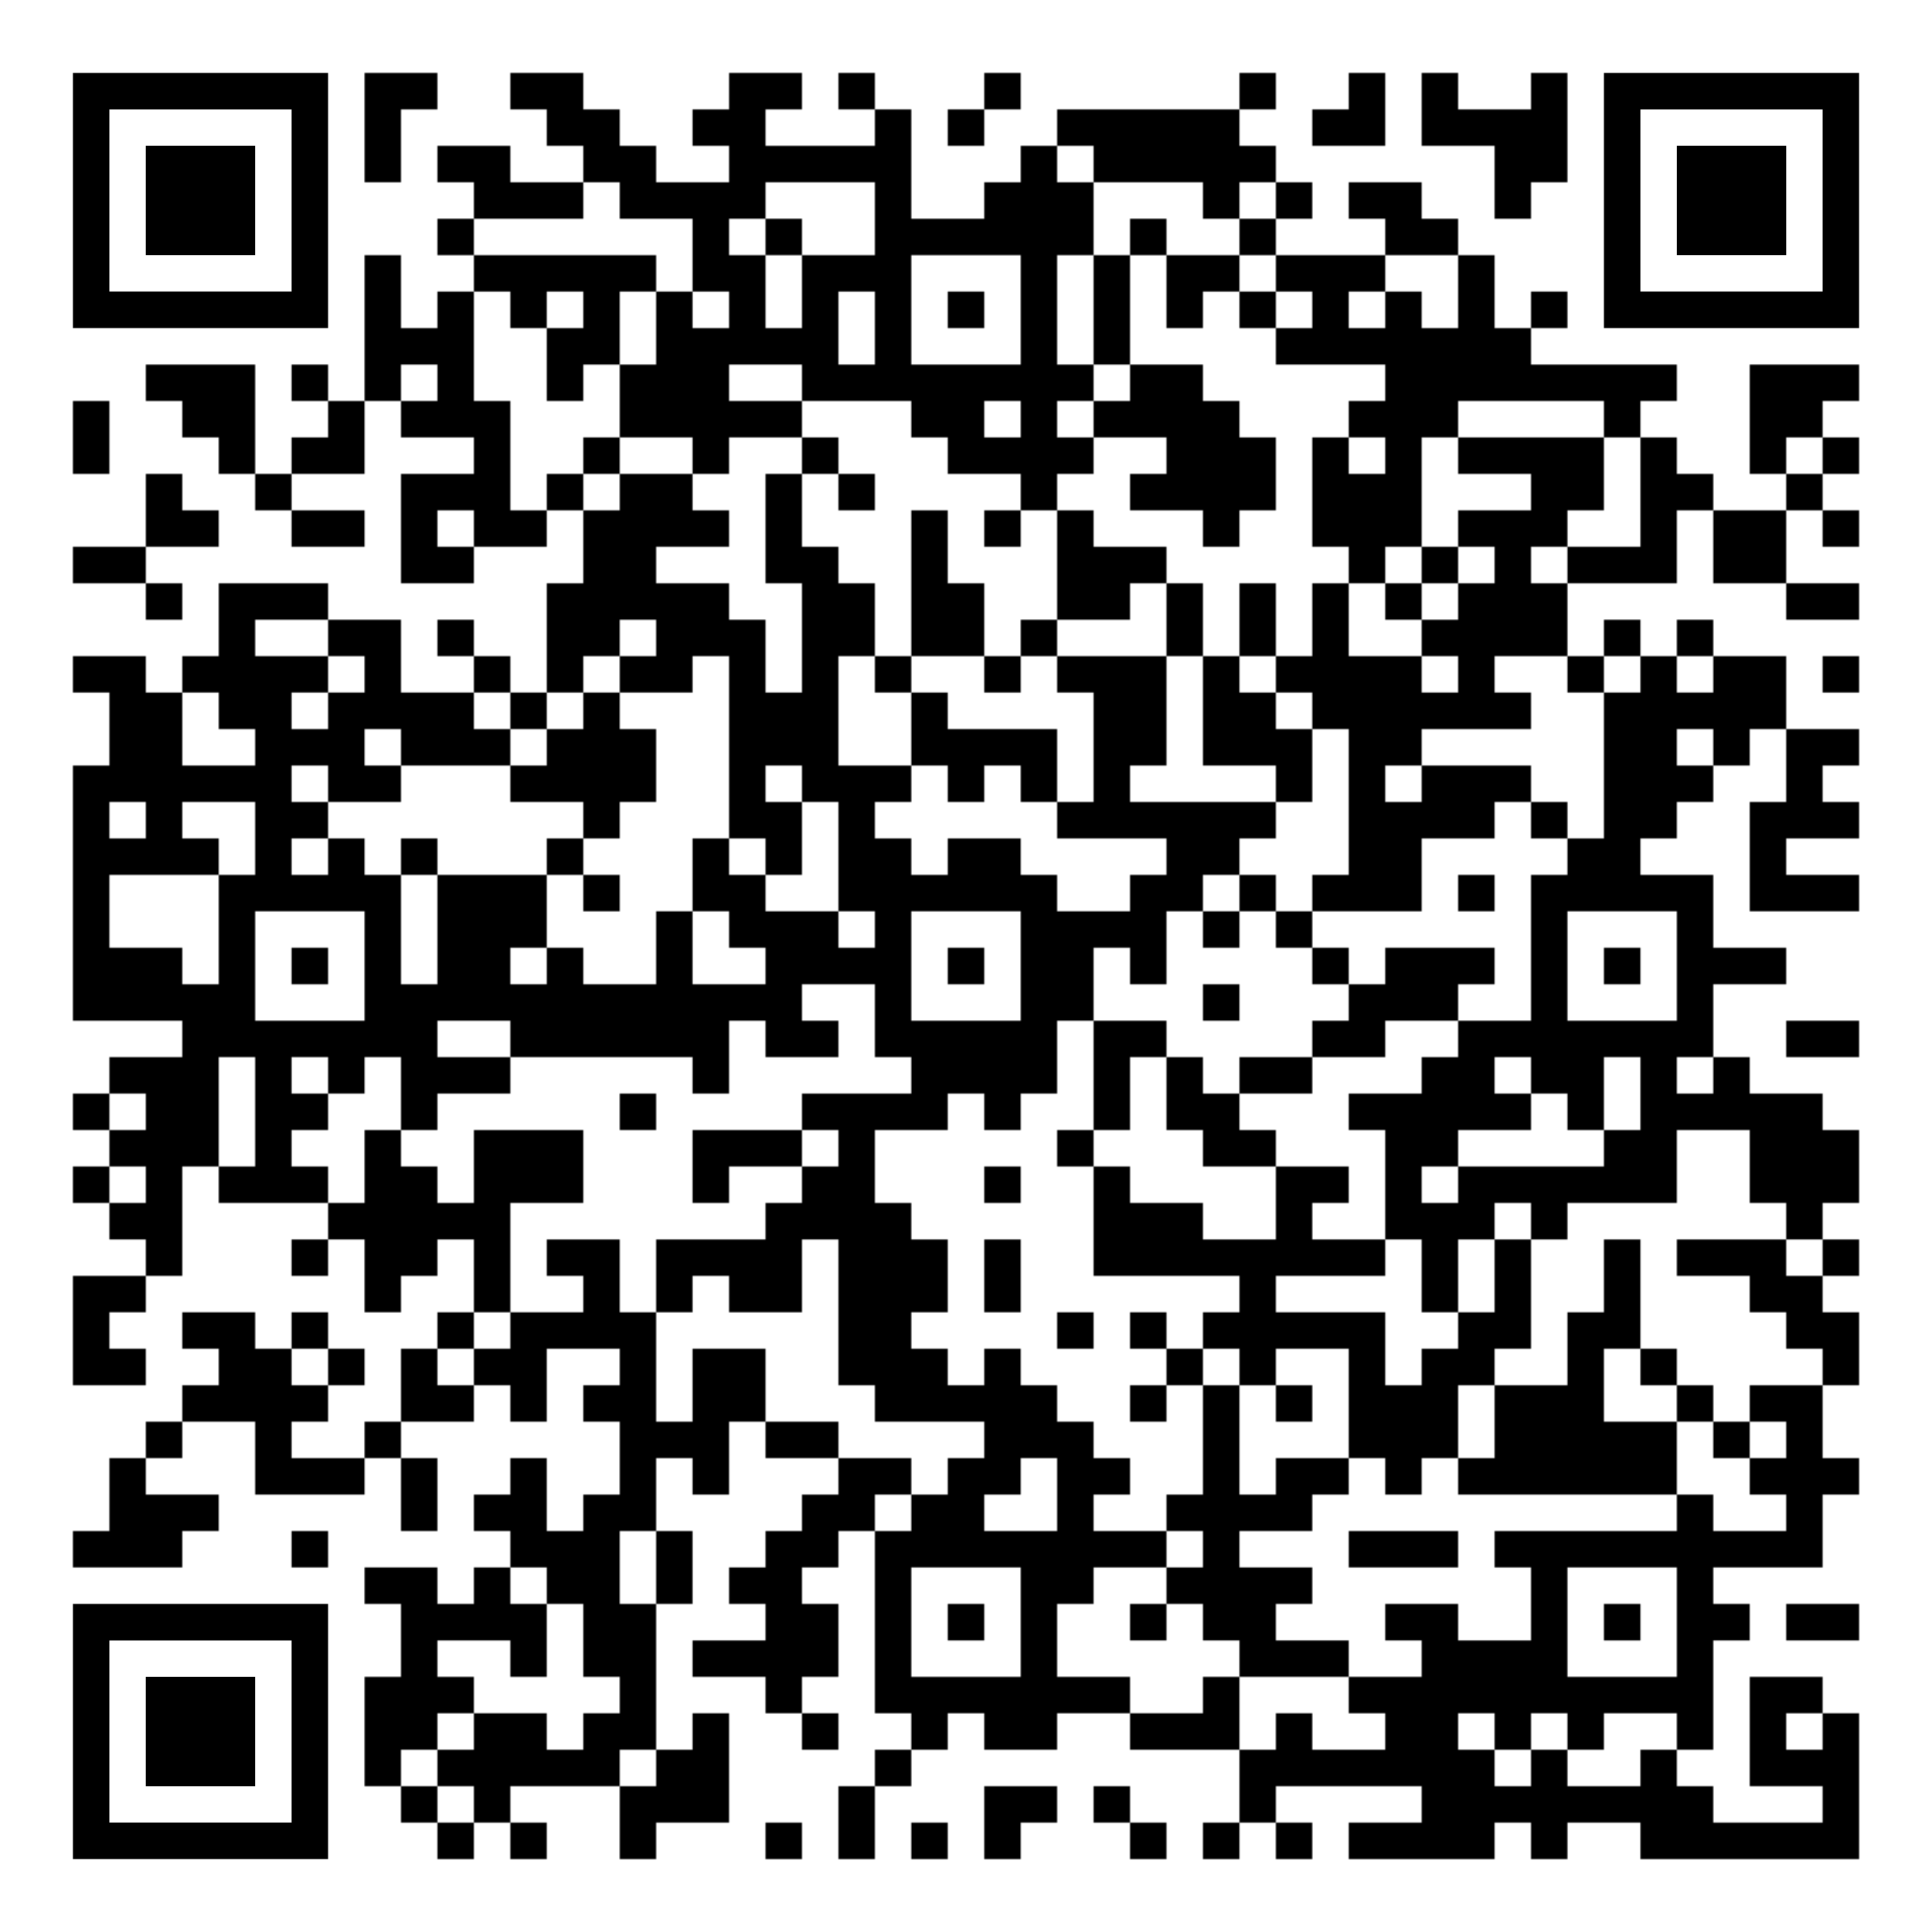 <?xml version="1.0" encoding="utf-8"?>
<!DOCTYPE svg PUBLIC "-//W3C//DTD SVG 20010904//EN" "http://www.w3.org/TR/2001/REC-SVG-20010904/DTD/svg10.dtd">
<svg xmlns="http://www.w3.org/2000/svg" xml:space="preserve" xmlns:xlink="http://www.w3.org/1999/xlink" width="1007" height="1007" viewBox="0 0 1007 1007">
<defs>
<mask id="qrmask"><g fill="#ffffff">
<g transform="translate(190,38) scale(3.167)"><rect width="6" height="6"/></g>
<g transform="translate(209,38) scale(3.167)"><rect width="6" height="6"/></g>
<g transform="translate(266,38) scale(3.167)"><rect width="6" height="6"/></g>
<g transform="translate(285,38) scale(3.167)"><rect width="6" height="6"/></g>
<g transform="translate(380,38) scale(3.167)"><rect width="6" height="6"/></g>
<g transform="translate(399,38) scale(3.167)"><rect width="6" height="6"/></g>
<g transform="translate(437,38) scale(3.167)"><rect width="6" height="6"/></g>
<g transform="translate(513,38) scale(3.167)"><rect width="6" height="6"/></g>
<g transform="translate(646,38) scale(3.167)"><rect width="6" height="6"/></g>
<g transform="translate(703,38) scale(3.167)"><rect width="6" height="6"/></g>
<g transform="translate(741,38) scale(3.167)"><rect width="6" height="6"/></g>
<g transform="translate(798,38) scale(3.167)"><rect width="6" height="6"/></g>
<g transform="translate(190,57) scale(3.167)"><rect width="6" height="6"/></g>
<g transform="translate(285,57) scale(3.167)"><rect width="6" height="6"/></g>
<g transform="translate(304,57) scale(3.167)"><rect width="6" height="6"/></g>
<g transform="translate(361,57) scale(3.167)"><rect width="6" height="6"/></g>
<g transform="translate(380,57) scale(3.167)"><rect width="6" height="6"/></g>
<g transform="translate(456,57) scale(3.167)"><rect width="6" height="6"/></g>
<g transform="translate(494,57) scale(3.167)"><rect width="6" height="6"/></g>
<g transform="translate(551,57) scale(3.167)"><rect width="6" height="6"/></g>
<g transform="translate(570,57) scale(3.167)"><rect width="6" height="6"/></g>
<g transform="translate(589,57) scale(3.167)"><rect width="6" height="6"/></g>
<g transform="translate(608,57) scale(3.167)"><rect width="6" height="6"/></g>
<g transform="translate(627,57) scale(3.167)"><rect width="6" height="6"/></g>
<g transform="translate(684,57) scale(3.167)"><rect width="6" height="6"/></g>
<g transform="translate(703,57) scale(3.167)"><rect width="6" height="6"/></g>
<g transform="translate(741,57) scale(3.167)"><rect width="6" height="6"/></g>
<g transform="translate(760,57) scale(3.167)"><rect width="6" height="6"/></g>
<g transform="translate(779,57) scale(3.167)"><rect width="6" height="6"/></g>
<g transform="translate(798,57) scale(3.167)"><rect width="6" height="6"/></g>
<g transform="translate(190,76) scale(3.167)"><rect width="6" height="6"/></g>
<g transform="translate(228,76) scale(3.167)"><rect width="6" height="6"/></g>
<g transform="translate(247,76) scale(3.167)"><rect width="6" height="6"/></g>
<g transform="translate(304,76) scale(3.167)"><rect width="6" height="6"/></g>
<g transform="translate(323,76) scale(3.167)"><rect width="6" height="6"/></g>
<g transform="translate(380,76) scale(3.167)"><rect width="6" height="6"/></g>
<g transform="translate(399,76) scale(3.167)"><rect width="6" height="6"/></g>
<g transform="translate(418,76) scale(3.167)"><rect width="6" height="6"/></g>
<g transform="translate(437,76) scale(3.167)"><rect width="6" height="6"/></g>
<g transform="translate(456,76) scale(3.167)"><rect width="6" height="6"/></g>
<g transform="translate(532,76) scale(3.167)"><rect width="6" height="6"/></g>
<g transform="translate(570,76) scale(3.167)"><rect width="6" height="6"/></g>
<g transform="translate(589,76) scale(3.167)"><rect width="6" height="6"/></g>
<g transform="translate(608,76) scale(3.167)"><rect width="6" height="6"/></g>
<g transform="translate(627,76) scale(3.167)"><rect width="6" height="6"/></g>
<g transform="translate(646,76) scale(3.167)"><rect width="6" height="6"/></g>
<g transform="translate(779,76) scale(3.167)"><rect width="6" height="6"/></g>
<g transform="translate(798,76) scale(3.167)"><rect width="6" height="6"/></g>
<g transform="translate(247,95) scale(3.167)"><rect width="6" height="6"/></g>
<g transform="translate(266,95) scale(3.167)"><rect width="6" height="6"/></g>
<g transform="translate(285,95) scale(3.167)"><rect width="6" height="6"/></g>
<g transform="translate(323,95) scale(3.167)"><rect width="6" height="6"/></g>
<g transform="translate(342,95) scale(3.167)"><rect width="6" height="6"/></g>
<g transform="translate(361,95) scale(3.167)"><rect width="6" height="6"/></g>
<g transform="translate(380,95) scale(3.167)"><rect width="6" height="6"/></g>
<g transform="translate(456,95) scale(3.167)"><rect width="6" height="6"/></g>
<g transform="translate(513,95) scale(3.167)"><rect width="6" height="6"/></g>
<g transform="translate(532,95) scale(3.167)"><rect width="6" height="6"/></g>
<g transform="translate(551,95) scale(3.167)"><rect width="6" height="6"/></g>
<g transform="translate(627,95) scale(3.167)"><rect width="6" height="6"/></g>
<g transform="translate(665,95) scale(3.167)"><rect width="6" height="6"/></g>
<g transform="translate(703,95) scale(3.167)"><rect width="6" height="6"/></g>
<g transform="translate(722,95) scale(3.167)"><rect width="6" height="6"/></g>
<g transform="translate(779,95) scale(3.167)"><rect width="6" height="6"/></g>
<g transform="translate(228,114) scale(3.167)"><rect width="6" height="6"/></g>
<g transform="translate(361,114) scale(3.167)"><rect width="6" height="6"/></g>
<g transform="translate(399,114) scale(3.167)"><rect width="6" height="6"/></g>
<g transform="translate(456,114) scale(3.167)"><rect width="6" height="6"/></g>
<g transform="translate(475,114) scale(3.167)"><rect width="6" height="6"/></g>
<g transform="translate(494,114) scale(3.167)"><rect width="6" height="6"/></g>
<g transform="translate(513,114) scale(3.167)"><rect width="6" height="6"/></g>
<g transform="translate(532,114) scale(3.167)"><rect width="6" height="6"/></g>
<g transform="translate(551,114) scale(3.167)"><rect width="6" height="6"/></g>
<g transform="translate(589,114) scale(3.167)"><rect width="6" height="6"/></g>
<g transform="translate(646,114) scale(3.167)"><rect width="6" height="6"/></g>
<g transform="translate(722,114) scale(3.167)"><rect width="6" height="6"/></g>
<g transform="translate(741,114) scale(3.167)"><rect width="6" height="6"/></g>
<g transform="translate(190,133) scale(3.167)"><rect width="6" height="6"/></g>
<g transform="translate(247,133) scale(3.167)"><rect width="6" height="6"/></g>
<g transform="translate(266,133) scale(3.167)"><rect width="6" height="6"/></g>
<g transform="translate(285,133) scale(3.167)"><rect width="6" height="6"/></g>
<g transform="translate(304,133) scale(3.167)"><rect width="6" height="6"/></g>
<g transform="translate(323,133) scale(3.167)"><rect width="6" height="6"/></g>
<g transform="translate(361,133) scale(3.167)"><rect width="6" height="6"/></g>
<g transform="translate(380,133) scale(3.167)"><rect width="6" height="6"/></g>
<g transform="translate(418,133) scale(3.167)"><rect width="6" height="6"/></g>
<g transform="translate(437,133) scale(3.167)"><rect width="6" height="6"/></g>
<g transform="translate(456,133) scale(3.167)"><rect width="6" height="6"/></g>
<g transform="translate(532,133) scale(3.167)"><rect width="6" height="6"/></g>
<g transform="translate(570,133) scale(3.167)"><rect width="6" height="6"/></g>
<g transform="translate(608,133) scale(3.167)"><rect width="6" height="6"/></g>
<g transform="translate(627,133) scale(3.167)"><rect width="6" height="6"/></g>
<g transform="translate(665,133) scale(3.167)"><rect width="6" height="6"/></g>
<g transform="translate(684,133) scale(3.167)"><rect width="6" height="6"/></g>
<g transform="translate(703,133) scale(3.167)"><rect width="6" height="6"/></g>
<g transform="translate(760,133) scale(3.167)"><rect width="6" height="6"/></g>
<g transform="translate(190,152) scale(3.167)"><rect width="6" height="6"/></g>
<g transform="translate(228,152) scale(3.167)"><rect width="6" height="6"/></g>
<g transform="translate(266,152) scale(3.167)"><rect width="6" height="6"/></g>
<g transform="translate(304,152) scale(3.167)"><rect width="6" height="6"/></g>
<g transform="translate(342,152) scale(3.167)"><rect width="6" height="6"/></g>
<g transform="translate(380,152) scale(3.167)"><rect width="6" height="6"/></g>
<g transform="translate(418,152) scale(3.167)"><rect width="6" height="6"/></g>
<g transform="translate(456,152) scale(3.167)"><rect width="6" height="6"/></g>
<g transform="translate(494,152) scale(3.167)"><rect width="6" height="6"/></g>
<g transform="translate(532,152) scale(3.167)"><rect width="6" height="6"/></g>
<g transform="translate(570,152) scale(3.167)"><rect width="6" height="6"/></g>
<g transform="translate(608,152) scale(3.167)"><rect width="6" height="6"/></g>
<g transform="translate(646,152) scale(3.167)"><rect width="6" height="6"/></g>
<g transform="translate(684,152) scale(3.167)"><rect width="6" height="6"/></g>
<g transform="translate(722,152) scale(3.167)"><rect width="6" height="6"/></g>
<g transform="translate(760,152) scale(3.167)"><rect width="6" height="6"/></g>
<g transform="translate(798,152) scale(3.167)"><rect width="6" height="6"/></g>
<g transform="translate(190,171) scale(3.167)"><rect width="6" height="6"/></g>
<g transform="translate(209,171) scale(3.167)"><rect width="6" height="6"/></g>
<g transform="translate(228,171) scale(3.167)"><rect width="6" height="6"/></g>
<g transform="translate(285,171) scale(3.167)"><rect width="6" height="6"/></g>
<g transform="translate(304,171) scale(3.167)"><rect width="6" height="6"/></g>
<g transform="translate(342,171) scale(3.167)"><rect width="6" height="6"/></g>
<g transform="translate(361,171) scale(3.167)"><rect width="6" height="6"/></g>
<g transform="translate(380,171) scale(3.167)"><rect width="6" height="6"/></g>
<g transform="translate(399,171) scale(3.167)"><rect width="6" height="6"/></g>
<g transform="translate(418,171) scale(3.167)"><rect width="6" height="6"/></g>
<g transform="translate(456,171) scale(3.167)"><rect width="6" height="6"/></g>
<g transform="translate(532,171) scale(3.167)"><rect width="6" height="6"/></g>
<g transform="translate(570,171) scale(3.167)"><rect width="6" height="6"/></g>
<g transform="translate(665,171) scale(3.167)"><rect width="6" height="6"/></g>
<g transform="translate(684,171) scale(3.167)"><rect width="6" height="6"/></g>
<g transform="translate(703,171) scale(3.167)"><rect width="6" height="6"/></g>
<g transform="translate(722,171) scale(3.167)"><rect width="6" height="6"/></g>
<g transform="translate(741,171) scale(3.167)"><rect width="6" height="6"/></g>
<g transform="translate(760,171) scale(3.167)"><rect width="6" height="6"/></g>
<g transform="translate(779,171) scale(3.167)"><rect width="6" height="6"/></g>
<g transform="translate(76,190) scale(3.167)"><rect width="6" height="6"/></g>
<g transform="translate(95,190) scale(3.167)"><rect width="6" height="6"/></g>
<g transform="translate(114,190) scale(3.167)"><rect width="6" height="6"/></g>
<g transform="translate(152,190) scale(3.167)"><rect width="6" height="6"/></g>
<g transform="translate(190,190) scale(3.167)"><rect width="6" height="6"/></g>
<g transform="translate(228,190) scale(3.167)"><rect width="6" height="6"/></g>
<g transform="translate(285,190) scale(3.167)"><rect width="6" height="6"/></g>
<g transform="translate(323,190) scale(3.167)"><rect width="6" height="6"/></g>
<g transform="translate(342,190) scale(3.167)"><rect width="6" height="6"/></g>
<g transform="translate(361,190) scale(3.167)"><rect width="6" height="6"/></g>
<g transform="translate(418,190) scale(3.167)"><rect width="6" height="6"/></g>
<g transform="translate(437,190) scale(3.167)"><rect width="6" height="6"/></g>
<g transform="translate(456,190) scale(3.167)"><rect width="6" height="6"/></g>
<g transform="translate(475,190) scale(3.167)"><rect width="6" height="6"/></g>
<g transform="translate(494,190) scale(3.167)"><rect width="6" height="6"/></g>
<g transform="translate(513,190) scale(3.167)"><rect width="6" height="6"/></g>
<g transform="translate(532,190) scale(3.167)"><rect width="6" height="6"/></g>
<g transform="translate(551,190) scale(3.167)"><rect width="6" height="6"/></g>
<g transform="translate(589,190) scale(3.167)"><rect width="6" height="6"/></g>
<g transform="translate(608,190) scale(3.167)"><rect width="6" height="6"/></g>
<g transform="translate(722,190) scale(3.167)"><rect width="6" height="6"/></g>
<g transform="translate(741,190) scale(3.167)"><rect width="6" height="6"/></g>
<g transform="translate(760,190) scale(3.167)"><rect width="6" height="6"/></g>
<g transform="translate(779,190) scale(3.167)"><rect width="6" height="6"/></g>
<g transform="translate(798,190) scale(3.167)"><rect width="6" height="6"/></g>
<g transform="translate(817,190) scale(3.167)"><rect width="6" height="6"/></g>
<g transform="translate(836,190) scale(3.167)"><rect width="6" height="6"/></g>
<g transform="translate(855,190) scale(3.167)"><rect width="6" height="6"/></g>
<g transform="translate(912,190) scale(3.167)"><rect width="6" height="6"/></g>
<g transform="translate(931,190) scale(3.167)"><rect width="6" height="6"/></g>
<g transform="translate(950,190) scale(3.167)"><rect width="6" height="6"/></g>
<g transform="translate(38,209) scale(3.167)"><rect width="6" height="6"/></g>
<g transform="translate(95,209) scale(3.167)"><rect width="6" height="6"/></g>
<g transform="translate(114,209) scale(3.167)"><rect width="6" height="6"/></g>
<g transform="translate(171,209) scale(3.167)"><rect width="6" height="6"/></g>
<g transform="translate(209,209) scale(3.167)"><rect width="6" height="6"/></g>
<g transform="translate(228,209) scale(3.167)"><rect width="6" height="6"/></g>
<g transform="translate(247,209) scale(3.167)"><rect width="6" height="6"/></g>
<g transform="translate(323,209) scale(3.167)"><rect width="6" height="6"/></g>
<g transform="translate(342,209) scale(3.167)"><rect width="6" height="6"/></g>
<g transform="translate(361,209) scale(3.167)"><rect width="6" height="6"/></g>
<g transform="translate(380,209) scale(3.167)"><rect width="6" height="6"/></g>
<g transform="translate(399,209) scale(3.167)"><rect width="6" height="6"/></g>
<g transform="translate(475,209) scale(3.167)"><rect width="6" height="6"/></g>
<g transform="translate(494,209) scale(3.167)"><rect width="6" height="6"/></g>
<g transform="translate(532,209) scale(3.167)"><rect width="6" height="6"/></g>
<g transform="translate(570,209) scale(3.167)"><rect width="6" height="6"/></g>
<g transform="translate(589,209) scale(3.167)"><rect width="6" height="6"/></g>
<g transform="translate(608,209) scale(3.167)"><rect width="6" height="6"/></g>
<g transform="translate(627,209) scale(3.167)"><rect width="6" height="6"/></g>
<g transform="translate(703,209) scale(3.167)"><rect width="6" height="6"/></g>
<g transform="translate(722,209) scale(3.167)"><rect width="6" height="6"/></g>
<g transform="translate(741,209) scale(3.167)"><rect width="6" height="6"/></g>
<g transform="translate(836,209) scale(3.167)"><rect width="6" height="6"/></g>
<g transform="translate(912,209) scale(3.167)"><rect width="6" height="6"/></g>
<g transform="translate(931,209) scale(3.167)"><rect width="6" height="6"/></g>
<g transform="translate(38,228) scale(3.167)"><rect width="6" height="6"/></g>
<g transform="translate(114,228) scale(3.167)"><rect width="6" height="6"/></g>
<g transform="translate(152,228) scale(3.167)"><rect width="6" height="6"/></g>
<g transform="translate(171,228) scale(3.167)"><rect width="6" height="6"/></g>
<g transform="translate(247,228) scale(3.167)"><rect width="6" height="6"/></g>
<g transform="translate(304,228) scale(3.167)"><rect width="6" height="6"/></g>
<g transform="translate(361,228) scale(3.167)"><rect width="6" height="6"/></g>
<g transform="translate(418,228) scale(3.167)"><rect width="6" height="6"/></g>
<g transform="translate(494,228) scale(3.167)"><rect width="6" height="6"/></g>
<g transform="translate(513,228) scale(3.167)"><rect width="6" height="6"/></g>
<g transform="translate(532,228) scale(3.167)"><rect width="6" height="6"/></g>
<g transform="translate(551,228) scale(3.167)"><rect width="6" height="6"/></g>
<g transform="translate(608,228) scale(3.167)"><rect width="6" height="6"/></g>
<g transform="translate(627,228) scale(3.167)"><rect width="6" height="6"/></g>
<g transform="translate(646,228) scale(3.167)"><rect width="6" height="6"/></g>
<g transform="translate(684,228) scale(3.167)"><rect width="6" height="6"/></g>
<g transform="translate(722,228) scale(3.167)"><rect width="6" height="6"/></g>
<g transform="translate(760,228) scale(3.167)"><rect width="6" height="6"/></g>
<g transform="translate(779,228) scale(3.167)"><rect width="6" height="6"/></g>
<g transform="translate(798,228) scale(3.167)"><rect width="6" height="6"/></g>
<g transform="translate(817,228) scale(3.167)"><rect width="6" height="6"/></g>
<g transform="translate(855,228) scale(3.167)"><rect width="6" height="6"/></g>
<g transform="translate(912,228) scale(3.167)"><rect width="6" height="6"/></g>
<g transform="translate(950,228) scale(3.167)"><rect width="6" height="6"/></g>
<g transform="translate(76,247) scale(3.167)"><rect width="6" height="6"/></g>
<g transform="translate(133,247) scale(3.167)"><rect width="6" height="6"/></g>
<g transform="translate(209,247) scale(3.167)"><rect width="6" height="6"/></g>
<g transform="translate(228,247) scale(3.167)"><rect width="6" height="6"/></g>
<g transform="translate(247,247) scale(3.167)"><rect width="6" height="6"/></g>
<g transform="translate(285,247) scale(3.167)"><rect width="6" height="6"/></g>
<g transform="translate(323,247) scale(3.167)"><rect width="6" height="6"/></g>
<g transform="translate(342,247) scale(3.167)"><rect width="6" height="6"/></g>
<g transform="translate(399,247) scale(3.167)"><rect width="6" height="6"/></g>
<g transform="translate(437,247) scale(3.167)"><rect width="6" height="6"/></g>
<g transform="translate(532,247) scale(3.167)"><rect width="6" height="6"/></g>
<g transform="translate(589,247) scale(3.167)"><rect width="6" height="6"/></g>
<g transform="translate(608,247) scale(3.167)"><rect width="6" height="6"/></g>
<g transform="translate(627,247) scale(3.167)"><rect width="6" height="6"/></g>
<g transform="translate(646,247) scale(3.167)"><rect width="6" height="6"/></g>
<g transform="translate(684,247) scale(3.167)"><rect width="6" height="6"/></g>
<g transform="translate(703,247) scale(3.167)"><rect width="6" height="6"/></g>
<g transform="translate(722,247) scale(3.167)"><rect width="6" height="6"/></g>
<g transform="translate(798,247) scale(3.167)"><rect width="6" height="6"/></g>
<g transform="translate(817,247) scale(3.167)"><rect width="6" height="6"/></g>
<g transform="translate(855,247) scale(3.167)"><rect width="6" height="6"/></g>
<g transform="translate(874,247) scale(3.167)"><rect width="6" height="6"/></g>
<g transform="translate(931,247) scale(3.167)"><rect width="6" height="6"/></g>
<g transform="translate(76,266) scale(3.167)"><rect width="6" height="6"/></g>
<g transform="translate(95,266) scale(3.167)"><rect width="6" height="6"/></g>
<g transform="translate(152,266) scale(3.167)"><rect width="6" height="6"/></g>
<g transform="translate(171,266) scale(3.167)"><rect width="6" height="6"/></g>
<g transform="translate(209,266) scale(3.167)"><rect width="6" height="6"/></g>
<g transform="translate(247,266) scale(3.167)"><rect width="6" height="6"/></g>
<g transform="translate(266,266) scale(3.167)"><rect width="6" height="6"/></g>
<g transform="translate(304,266) scale(3.167)"><rect width="6" height="6"/></g>
<g transform="translate(323,266) scale(3.167)"><rect width="6" height="6"/></g>
<g transform="translate(342,266) scale(3.167)"><rect width="6" height="6"/></g>
<g transform="translate(361,266) scale(3.167)"><rect width="6" height="6"/></g>
<g transform="translate(399,266) scale(3.167)"><rect width="6" height="6"/></g>
<g transform="translate(475,266) scale(3.167)"><rect width="6" height="6"/></g>
<g transform="translate(513,266) scale(3.167)"><rect width="6" height="6"/></g>
<g transform="translate(551,266) scale(3.167)"><rect width="6" height="6"/></g>
<g transform="translate(627,266) scale(3.167)"><rect width="6" height="6"/></g>
<g transform="translate(684,266) scale(3.167)"><rect width="6" height="6"/></g>
<g transform="translate(703,266) scale(3.167)"><rect width="6" height="6"/></g>
<g transform="translate(722,266) scale(3.167)"><rect width="6" height="6"/></g>
<g transform="translate(760,266) scale(3.167)"><rect width="6" height="6"/></g>
<g transform="translate(779,266) scale(3.167)"><rect width="6" height="6"/></g>
<g transform="translate(798,266) scale(3.167)"><rect width="6" height="6"/></g>
<g transform="translate(855,266) scale(3.167)"><rect width="6" height="6"/></g>
<g transform="translate(893,266) scale(3.167)"><rect width="6" height="6"/></g>
<g transform="translate(912,266) scale(3.167)"><rect width="6" height="6"/></g>
<g transform="translate(950,266) scale(3.167)"><rect width="6" height="6"/></g>
<g transform="translate(38,285) scale(3.167)"><rect width="6" height="6"/></g>
<g transform="translate(57,285) scale(3.167)"><rect width="6" height="6"/></g>
<g transform="translate(209,285) scale(3.167)"><rect width="6" height="6"/></g>
<g transform="translate(228,285) scale(3.167)"><rect width="6" height="6"/></g>
<g transform="translate(304,285) scale(3.167)"><rect width="6" height="6"/></g>
<g transform="translate(323,285) scale(3.167)"><rect width="6" height="6"/></g>
<g transform="translate(399,285) scale(3.167)"><rect width="6" height="6"/></g>
<g transform="translate(418,285) scale(3.167)"><rect width="6" height="6"/></g>
<g transform="translate(475,285) scale(3.167)"><rect width="6" height="6"/></g>
<g transform="translate(551,285) scale(3.167)"><rect width="6" height="6"/></g>
<g transform="translate(570,285) scale(3.167)"><rect width="6" height="6"/></g>
<g transform="translate(589,285) scale(3.167)"><rect width="6" height="6"/></g>
<g transform="translate(703,285) scale(3.167)"><rect width="6" height="6"/></g>
<g transform="translate(741,285) scale(3.167)"><rect width="6" height="6"/></g>
<g transform="translate(779,285) scale(3.167)"><rect width="6" height="6"/></g>
<g transform="translate(817,285) scale(3.167)"><rect width="6" height="6"/></g>
<g transform="translate(836,285) scale(3.167)"><rect width="6" height="6"/></g>
<g transform="translate(855,285) scale(3.167)"><rect width="6" height="6"/></g>
<g transform="translate(893,285) scale(3.167)"><rect width="6" height="6"/></g>
<g transform="translate(912,285) scale(3.167)"><rect width="6" height="6"/></g>
<g transform="translate(76,304) scale(3.167)"><rect width="6" height="6"/></g>
<g transform="translate(114,304) scale(3.167)"><rect width="6" height="6"/></g>
<g transform="translate(133,304) scale(3.167)"><rect width="6" height="6"/></g>
<g transform="translate(152,304) scale(3.167)"><rect width="6" height="6"/></g>
<g transform="translate(285,304) scale(3.167)"><rect width="6" height="6"/></g>
<g transform="translate(304,304) scale(3.167)"><rect width="6" height="6"/></g>
<g transform="translate(323,304) scale(3.167)"><rect width="6" height="6"/></g>
<g transform="translate(342,304) scale(3.167)"><rect width="6" height="6"/></g>
<g transform="translate(361,304) scale(3.167)"><rect width="6" height="6"/></g>
<g transform="translate(418,304) scale(3.167)"><rect width="6" height="6"/></g>
<g transform="translate(437,304) scale(3.167)"><rect width="6" height="6"/></g>
<g transform="translate(475,304) scale(3.167)"><rect width="6" height="6"/></g>
<g transform="translate(494,304) scale(3.167)"><rect width="6" height="6"/></g>
<g transform="translate(551,304) scale(3.167)"><rect width="6" height="6"/></g>
<g transform="translate(570,304) scale(3.167)"><rect width="6" height="6"/></g>
<g transform="translate(608,304) scale(3.167)"><rect width="6" height="6"/></g>
<g transform="translate(646,304) scale(3.167)"><rect width="6" height="6"/></g>
<g transform="translate(684,304) scale(3.167)"><rect width="6" height="6"/></g>
<g transform="translate(722,304) scale(3.167)"><rect width="6" height="6"/></g>
<g transform="translate(760,304) scale(3.167)"><rect width="6" height="6"/></g>
<g transform="translate(779,304) scale(3.167)"><rect width="6" height="6"/></g>
<g transform="translate(798,304) scale(3.167)"><rect width="6" height="6"/></g>
<g transform="translate(931,304) scale(3.167)"><rect width="6" height="6"/></g>
<g transform="translate(950,304) scale(3.167)"><rect width="6" height="6"/></g>
<g transform="translate(114,323) scale(3.167)"><rect width="6" height="6"/></g>
<g transform="translate(171,323) scale(3.167)"><rect width="6" height="6"/></g>
<g transform="translate(190,323) scale(3.167)"><rect width="6" height="6"/></g>
<g transform="translate(228,323) scale(3.167)"><rect width="6" height="6"/></g>
<g transform="translate(285,323) scale(3.167)"><rect width="6" height="6"/></g>
<g transform="translate(304,323) scale(3.167)"><rect width="6" height="6"/></g>
<g transform="translate(342,323) scale(3.167)"><rect width="6" height="6"/></g>
<g transform="translate(361,323) scale(3.167)"><rect width="6" height="6"/></g>
<g transform="translate(380,323) scale(3.167)"><rect width="6" height="6"/></g>
<g transform="translate(418,323) scale(3.167)"><rect width="6" height="6"/></g>
<g transform="translate(437,323) scale(3.167)"><rect width="6" height="6"/></g>
<g transform="translate(475,323) scale(3.167)"><rect width="6" height="6"/></g>
<g transform="translate(494,323) scale(3.167)"><rect width="6" height="6"/></g>
<g transform="translate(532,323) scale(3.167)"><rect width="6" height="6"/></g>
<g transform="translate(608,323) scale(3.167)"><rect width="6" height="6"/></g>
<g transform="translate(646,323) scale(3.167)"><rect width="6" height="6"/></g>
<g transform="translate(684,323) scale(3.167)"><rect width="6" height="6"/></g>
<g transform="translate(741,323) scale(3.167)"><rect width="6" height="6"/></g>
<g transform="translate(760,323) scale(3.167)"><rect width="6" height="6"/></g>
<g transform="translate(779,323) scale(3.167)"><rect width="6" height="6"/></g>
<g transform="translate(798,323) scale(3.167)"><rect width="6" height="6"/></g>
<g transform="translate(836,323) scale(3.167)"><rect width="6" height="6"/></g>
<g transform="translate(874,323) scale(3.167)"><rect width="6" height="6"/></g>
<g transform="translate(38,342) scale(3.167)"><rect width="6" height="6"/></g>
<g transform="translate(57,342) scale(3.167)"><rect width="6" height="6"/></g>
<g transform="translate(95,342) scale(3.167)"><rect width="6" height="6"/></g>
<g transform="translate(114,342) scale(3.167)"><rect width="6" height="6"/></g>
<g transform="translate(133,342) scale(3.167)"><rect width="6" height="6"/></g>
<g transform="translate(152,342) scale(3.167)"><rect width="6" height="6"/></g>
<g transform="translate(190,342) scale(3.167)"><rect width="6" height="6"/></g>
<g transform="translate(247,342) scale(3.167)"><rect width="6" height="6"/></g>
<g transform="translate(285,342) scale(3.167)"><rect width="6" height="6"/></g>
<g transform="translate(323,342) scale(3.167)"><rect width="6" height="6"/></g>
<g transform="translate(342,342) scale(3.167)"><rect width="6" height="6"/></g>
<g transform="translate(380,342) scale(3.167)"><rect width="6" height="6"/></g>
<g transform="translate(418,342) scale(3.167)"><rect width="6" height="6"/></g>
<g transform="translate(456,342) scale(3.167)"><rect width="6" height="6"/></g>
<g transform="translate(513,342) scale(3.167)"><rect width="6" height="6"/></g>
<g transform="translate(551,342) scale(3.167)"><rect width="6" height="6"/></g>
<g transform="translate(570,342) scale(3.167)"><rect width="6" height="6"/></g>
<g transform="translate(589,342) scale(3.167)"><rect width="6" height="6"/></g>
<g transform="translate(627,342) scale(3.167)"><rect width="6" height="6"/></g>
<g transform="translate(665,342) scale(3.167)"><rect width="6" height="6"/></g>
<g transform="translate(684,342) scale(3.167)"><rect width="6" height="6"/></g>
<g transform="translate(703,342) scale(3.167)"><rect width="6" height="6"/></g>
<g transform="translate(722,342) scale(3.167)"><rect width="6" height="6"/></g>
<g transform="translate(760,342) scale(3.167)"><rect width="6" height="6"/></g>
<g transform="translate(817,342) scale(3.167)"><rect width="6" height="6"/></g>
<g transform="translate(855,342) scale(3.167)"><rect width="6" height="6"/></g>
<g transform="translate(893,342) scale(3.167)"><rect width="6" height="6"/></g>
<g transform="translate(912,342) scale(3.167)"><rect width="6" height="6"/></g>
<g transform="translate(950,342) scale(3.167)"><rect width="6" height="6"/></g>
<g transform="translate(57,361) scale(3.167)"><rect width="6" height="6"/></g>
<g transform="translate(76,361) scale(3.167)"><rect width="6" height="6"/></g>
<g transform="translate(114,361) scale(3.167)"><rect width="6" height="6"/></g>
<g transform="translate(133,361) scale(3.167)"><rect width="6" height="6"/></g>
<g transform="translate(171,361) scale(3.167)"><rect width="6" height="6"/></g>
<g transform="translate(190,361) scale(3.167)"><rect width="6" height="6"/></g>
<g transform="translate(209,361) scale(3.167)"><rect width="6" height="6"/></g>
<g transform="translate(228,361) scale(3.167)"><rect width="6" height="6"/></g>
<g transform="translate(266,361) scale(3.167)"><rect width="6" height="6"/></g>
<g transform="translate(304,361) scale(3.167)"><rect width="6" height="6"/></g>
<g transform="translate(380,361) scale(3.167)"><rect width="6" height="6"/></g>
<g transform="translate(399,361) scale(3.167)"><rect width="6" height="6"/></g>
<g transform="translate(418,361) scale(3.167)"><rect width="6" height="6"/></g>
<g transform="translate(475,361) scale(3.167)"><rect width="6" height="6"/></g>
<g transform="translate(570,361) scale(3.167)"><rect width="6" height="6"/></g>
<g transform="translate(589,361) scale(3.167)"><rect width="6" height="6"/></g>
<g transform="translate(627,361) scale(3.167)"><rect width="6" height="6"/></g>
<g transform="translate(646,361) scale(3.167)"><rect width="6" height="6"/></g>
<g transform="translate(684,361) scale(3.167)"><rect width="6" height="6"/></g>
<g transform="translate(703,361) scale(3.167)"><rect width="6" height="6"/></g>
<g transform="translate(722,361) scale(3.167)"><rect width="6" height="6"/></g>
<g transform="translate(741,361) scale(3.167)"><rect width="6" height="6"/></g>
<g transform="translate(760,361) scale(3.167)"><rect width="6" height="6"/></g>
<g transform="translate(779,361) scale(3.167)"><rect width="6" height="6"/></g>
<g transform="translate(836,361) scale(3.167)"><rect width="6" height="6"/></g>
<g transform="translate(855,361) scale(3.167)"><rect width="6" height="6"/></g>
<g transform="translate(874,361) scale(3.167)"><rect width="6" height="6"/></g>
<g transform="translate(893,361) scale(3.167)"><rect width="6" height="6"/></g>
<g transform="translate(912,361) scale(3.167)"><rect width="6" height="6"/></g>
<g transform="translate(57,380) scale(3.167)"><rect width="6" height="6"/></g>
<g transform="translate(76,380) scale(3.167)"><rect width="6" height="6"/></g>
<g transform="translate(133,380) scale(3.167)"><rect width="6" height="6"/></g>
<g transform="translate(152,380) scale(3.167)"><rect width="6" height="6"/></g>
<g transform="translate(171,380) scale(3.167)"><rect width="6" height="6"/></g>
<g transform="translate(209,380) scale(3.167)"><rect width="6" height="6"/></g>
<g transform="translate(228,380) scale(3.167)"><rect width="6" height="6"/></g>
<g transform="translate(247,380) scale(3.167)"><rect width="6" height="6"/></g>
<g transform="translate(285,380) scale(3.167)"><rect width="6" height="6"/></g>
<g transform="translate(304,380) scale(3.167)"><rect width="6" height="6"/></g>
<g transform="translate(323,380) scale(3.167)"><rect width="6" height="6"/></g>
<g transform="translate(380,380) scale(3.167)"><rect width="6" height="6"/></g>
<g transform="translate(399,380) scale(3.167)"><rect width="6" height="6"/></g>
<g transform="translate(418,380) scale(3.167)"><rect width="6" height="6"/></g>
<g transform="translate(475,380) scale(3.167)"><rect width="6" height="6"/></g>
<g transform="translate(494,380) scale(3.167)"><rect width="6" height="6"/></g>
<g transform="translate(513,380) scale(3.167)"><rect width="6" height="6"/></g>
<g transform="translate(532,380) scale(3.167)"><rect width="6" height="6"/></g>
<g transform="translate(570,380) scale(3.167)"><rect width="6" height="6"/></g>
<g transform="translate(589,380) scale(3.167)"><rect width="6" height="6"/></g>
<g transform="translate(627,380) scale(3.167)"><rect width="6" height="6"/></g>
<g transform="translate(646,380) scale(3.167)"><rect width="6" height="6"/></g>
<g transform="translate(665,380) scale(3.167)"><rect width="6" height="6"/></g>
<g transform="translate(703,380) scale(3.167)"><rect width="6" height="6"/></g>
<g transform="translate(722,380) scale(3.167)"><rect width="6" height="6"/></g>
<g transform="translate(836,380) scale(3.167)"><rect width="6" height="6"/></g>
<g transform="translate(855,380) scale(3.167)"><rect width="6" height="6"/></g>
<g transform="translate(893,380) scale(3.167)"><rect width="6" height="6"/></g>
<g transform="translate(931,380) scale(3.167)"><rect width="6" height="6"/></g>
<g transform="translate(950,380) scale(3.167)"><rect width="6" height="6"/></g>
<g transform="translate(38,399) scale(3.167)"><rect width="6" height="6"/></g>
<g transform="translate(57,399) scale(3.167)"><rect width="6" height="6"/></g>
<g transform="translate(76,399) scale(3.167)"><rect width="6" height="6"/></g>
<g transform="translate(95,399) scale(3.167)"><rect width="6" height="6"/></g>
<g transform="translate(114,399) scale(3.167)"><rect width="6" height="6"/></g>
<g transform="translate(133,399) scale(3.167)"><rect width="6" height="6"/></g>
<g transform="translate(171,399) scale(3.167)"><rect width="6" height="6"/></g>
<g transform="translate(190,399) scale(3.167)"><rect width="6" height="6"/></g>
<g transform="translate(266,399) scale(3.167)"><rect width="6" height="6"/></g>
<g transform="translate(285,399) scale(3.167)"><rect width="6" height="6"/></g>
<g transform="translate(304,399) scale(3.167)"><rect width="6" height="6"/></g>
<g transform="translate(323,399) scale(3.167)"><rect width="6" height="6"/></g>
<g transform="translate(380,399) scale(3.167)"><rect width="6" height="6"/></g>
<g transform="translate(418,399) scale(3.167)"><rect width="6" height="6"/></g>
<g transform="translate(437,399) scale(3.167)"><rect width="6" height="6"/></g>
<g transform="translate(456,399) scale(3.167)"><rect width="6" height="6"/></g>
<g transform="translate(494,399) scale(3.167)"><rect width="6" height="6"/></g>
<g transform="translate(532,399) scale(3.167)"><rect width="6" height="6"/></g>
<g transform="translate(570,399) scale(3.167)"><rect width="6" height="6"/></g>
<g transform="translate(665,399) scale(3.167)"><rect width="6" height="6"/></g>
<g transform="translate(703,399) scale(3.167)"><rect width="6" height="6"/></g>
<g transform="translate(741,399) scale(3.167)"><rect width="6" height="6"/></g>
<g transform="translate(760,399) scale(3.167)"><rect width="6" height="6"/></g>
<g transform="translate(779,399) scale(3.167)"><rect width="6" height="6"/></g>
<g transform="translate(836,399) scale(3.167)"><rect width="6" height="6"/></g>
<g transform="translate(855,399) scale(3.167)"><rect width="6" height="6"/></g>
<g transform="translate(874,399) scale(3.167)"><rect width="6" height="6"/></g>
<g transform="translate(931,399) scale(3.167)"><rect width="6" height="6"/></g>
<g transform="translate(38,418) scale(3.167)"><rect width="6" height="6"/></g>
<g transform="translate(76,418) scale(3.167)"><rect width="6" height="6"/></g>
<g transform="translate(133,418) scale(3.167)"><rect width="6" height="6"/></g>
<g transform="translate(152,418) scale(3.167)"><rect width="6" height="6"/></g>
<g transform="translate(304,418) scale(3.167)"><rect width="6" height="6"/></g>
<g transform="translate(380,418) scale(3.167)"><rect width="6" height="6"/></g>
<g transform="translate(399,418) scale(3.167)"><rect width="6" height="6"/></g>
<g transform="translate(437,418) scale(3.167)"><rect width="6" height="6"/></g>
<g transform="translate(551,418) scale(3.167)"><rect width="6" height="6"/></g>
<g transform="translate(570,418) scale(3.167)"><rect width="6" height="6"/></g>
<g transform="translate(589,418) scale(3.167)"><rect width="6" height="6"/></g>
<g transform="translate(608,418) scale(3.167)"><rect width="6" height="6"/></g>
<g transform="translate(627,418) scale(3.167)"><rect width="6" height="6"/></g>
<g transform="translate(646,418) scale(3.167)"><rect width="6" height="6"/></g>
<g transform="translate(703,418) scale(3.167)"><rect width="6" height="6"/></g>
<g transform="translate(722,418) scale(3.167)"><rect width="6" height="6"/></g>
<g transform="translate(741,418) scale(3.167)"><rect width="6" height="6"/></g>
<g transform="translate(760,418) scale(3.167)"><rect width="6" height="6"/></g>
<g transform="translate(798,418) scale(3.167)"><rect width="6" height="6"/></g>
<g transform="translate(836,418) scale(3.167)"><rect width="6" height="6"/></g>
<g transform="translate(855,418) scale(3.167)"><rect width="6" height="6"/></g>
<g transform="translate(912,418) scale(3.167)"><rect width="6" height="6"/></g>
<g transform="translate(931,418) scale(3.167)"><rect width="6" height="6"/></g>
<g transform="translate(950,418) scale(3.167)"><rect width="6" height="6"/></g>
<g transform="translate(38,437) scale(3.167)"><rect width="6" height="6"/></g>
<g transform="translate(57,437) scale(3.167)"><rect width="6" height="6"/></g>
<g transform="translate(76,437) scale(3.167)"><rect width="6" height="6"/></g>
<g transform="translate(95,437) scale(3.167)"><rect width="6" height="6"/></g>
<g transform="translate(133,437) scale(3.167)"><rect width="6" height="6"/></g>
<g transform="translate(171,437) scale(3.167)"><rect width="6" height="6"/></g>
<g transform="translate(209,437) scale(3.167)"><rect width="6" height="6"/></g>
<g transform="translate(285,437) scale(3.167)"><rect width="6" height="6"/></g>
<g transform="translate(361,437) scale(3.167)"><rect width="6" height="6"/></g>
<g transform="translate(399,437) scale(3.167)"><rect width="6" height="6"/></g>
<g transform="translate(437,437) scale(3.167)"><rect width="6" height="6"/></g>
<g transform="translate(456,437) scale(3.167)"><rect width="6" height="6"/></g>
<g transform="translate(494,437) scale(3.167)"><rect width="6" height="6"/></g>
<g transform="translate(513,437) scale(3.167)"><rect width="6" height="6"/></g>
<g transform="translate(608,437) scale(3.167)"><rect width="6" height="6"/></g>
<g transform="translate(627,437) scale(3.167)"><rect width="6" height="6"/></g>
<g transform="translate(703,437) scale(3.167)"><rect width="6" height="6"/></g>
<g transform="translate(722,437) scale(3.167)"><rect width="6" height="6"/></g>
<g transform="translate(817,437) scale(3.167)"><rect width="6" height="6"/></g>
<g transform="translate(836,437) scale(3.167)"><rect width="6" height="6"/></g>
<g transform="translate(912,437) scale(3.167)"><rect width="6" height="6"/></g>
<g transform="translate(38,456) scale(3.167)"><rect width="6" height="6"/></g>
<g transform="translate(114,456) scale(3.167)"><rect width="6" height="6"/></g>
<g transform="translate(133,456) scale(3.167)"><rect width="6" height="6"/></g>
<g transform="translate(152,456) scale(3.167)"><rect width="6" height="6"/></g>
<g transform="translate(171,456) scale(3.167)"><rect width="6" height="6"/></g>
<g transform="translate(190,456) scale(3.167)"><rect width="6" height="6"/></g>
<g transform="translate(228,456) scale(3.167)"><rect width="6" height="6"/></g>
<g transform="translate(247,456) scale(3.167)"><rect width="6" height="6"/></g>
<g transform="translate(266,456) scale(3.167)"><rect width="6" height="6"/></g>
<g transform="translate(304,456) scale(3.167)"><rect width="6" height="6"/></g>
<g transform="translate(361,456) scale(3.167)"><rect width="6" height="6"/></g>
<g transform="translate(380,456) scale(3.167)"><rect width="6" height="6"/></g>
<g transform="translate(437,456) scale(3.167)"><rect width="6" height="6"/></g>
<g transform="translate(456,456) scale(3.167)"><rect width="6" height="6"/></g>
<g transform="translate(475,456) scale(3.167)"><rect width="6" height="6"/></g>
<g transform="translate(494,456) scale(3.167)"><rect width="6" height="6"/></g>
<g transform="translate(513,456) scale(3.167)"><rect width="6" height="6"/></g>
<g transform="translate(532,456) scale(3.167)"><rect width="6" height="6"/></g>
<g transform="translate(589,456) scale(3.167)"><rect width="6" height="6"/></g>
<g transform="translate(608,456) scale(3.167)"><rect width="6" height="6"/></g>
<g transform="translate(646,456) scale(3.167)"><rect width="6" height="6"/></g>
<g transform="translate(684,456) scale(3.167)"><rect width="6" height="6"/></g>
<g transform="translate(703,456) scale(3.167)"><rect width="6" height="6"/></g>
<g transform="translate(722,456) scale(3.167)"><rect width="6" height="6"/></g>
<g transform="translate(760,456) scale(3.167)"><rect width="6" height="6"/></g>
<g transform="translate(798,456) scale(3.167)"><rect width="6" height="6"/></g>
<g transform="translate(817,456) scale(3.167)"><rect width="6" height="6"/></g>
<g transform="translate(836,456) scale(3.167)"><rect width="6" height="6"/></g>
<g transform="translate(855,456) scale(3.167)"><rect width="6" height="6"/></g>
<g transform="translate(874,456) scale(3.167)"><rect width="6" height="6"/></g>
<g transform="translate(912,456) scale(3.167)"><rect width="6" height="6"/></g>
<g transform="translate(931,456) scale(3.167)"><rect width="6" height="6"/></g>
<g transform="translate(950,456) scale(3.167)"><rect width="6" height="6"/></g>
<g transform="translate(38,475) scale(3.167)"><rect width="6" height="6"/></g>
<g transform="translate(114,475) scale(3.167)"><rect width="6" height="6"/></g>
<g transform="translate(190,475) scale(3.167)"><rect width="6" height="6"/></g>
<g transform="translate(228,475) scale(3.167)"><rect width="6" height="6"/></g>
<g transform="translate(247,475) scale(3.167)"><rect width="6" height="6"/></g>
<g transform="translate(266,475) scale(3.167)"><rect width="6" height="6"/></g>
<g transform="translate(342,475) scale(3.167)"><rect width="6" height="6"/></g>
<g transform="translate(380,475) scale(3.167)"><rect width="6" height="6"/></g>
<g transform="translate(399,475) scale(3.167)"><rect width="6" height="6"/></g>
<g transform="translate(418,475) scale(3.167)"><rect width="6" height="6"/></g>
<g transform="translate(456,475) scale(3.167)"><rect width="6" height="6"/></g>
<g transform="translate(532,475) scale(3.167)"><rect width="6" height="6"/></g>
<g transform="translate(551,475) scale(3.167)"><rect width="6" height="6"/></g>
<g transform="translate(570,475) scale(3.167)"><rect width="6" height="6"/></g>
<g transform="translate(589,475) scale(3.167)"><rect width="6" height="6"/></g>
<g transform="translate(627,475) scale(3.167)"><rect width="6" height="6"/></g>
<g transform="translate(665,475) scale(3.167)"><rect width="6" height="6"/></g>
<g transform="translate(798,475) scale(3.167)"><rect width="6" height="6"/></g>
<g transform="translate(874,475) scale(3.167)"><rect width="6" height="6"/></g>
<g transform="translate(38,494) scale(3.167)"><rect width="6" height="6"/></g>
<g transform="translate(57,494) scale(3.167)"><rect width="6" height="6"/></g>
<g transform="translate(76,494) scale(3.167)"><rect width="6" height="6"/></g>
<g transform="translate(114,494) scale(3.167)"><rect width="6" height="6"/></g>
<g transform="translate(152,494) scale(3.167)"><rect width="6" height="6"/></g>
<g transform="translate(190,494) scale(3.167)"><rect width="6" height="6"/></g>
<g transform="translate(228,494) scale(3.167)"><rect width="6" height="6"/></g>
<g transform="translate(247,494) scale(3.167)"><rect width="6" height="6"/></g>
<g transform="translate(285,494) scale(3.167)"><rect width="6" height="6"/></g>
<g transform="translate(342,494) scale(3.167)"><rect width="6" height="6"/></g>
<g transform="translate(399,494) scale(3.167)"><rect width="6" height="6"/></g>
<g transform="translate(418,494) scale(3.167)"><rect width="6" height="6"/></g>
<g transform="translate(437,494) scale(3.167)"><rect width="6" height="6"/></g>
<g transform="translate(456,494) scale(3.167)"><rect width="6" height="6"/></g>
<g transform="translate(494,494) scale(3.167)"><rect width="6" height="6"/></g>
<g transform="translate(532,494) scale(3.167)"><rect width="6" height="6"/></g>
<g transform="translate(551,494) scale(3.167)"><rect width="6" height="6"/></g>
<g transform="translate(589,494) scale(3.167)"><rect width="6" height="6"/></g>
<g transform="translate(684,494) scale(3.167)"><rect width="6" height="6"/></g>
<g transform="translate(722,494) scale(3.167)"><rect width="6" height="6"/></g>
<g transform="translate(741,494) scale(3.167)"><rect width="6" height="6"/></g>
<g transform="translate(760,494) scale(3.167)"><rect width="6" height="6"/></g>
<g transform="translate(798,494) scale(3.167)"><rect width="6" height="6"/></g>
<g transform="translate(836,494) scale(3.167)"><rect width="6" height="6"/></g>
<g transform="translate(874,494) scale(3.167)"><rect width="6" height="6"/></g>
<g transform="translate(893,494) scale(3.167)"><rect width="6" height="6"/></g>
<g transform="translate(912,494) scale(3.167)"><rect width="6" height="6"/></g>
<g transform="translate(38,513) scale(3.167)"><rect width="6" height="6"/></g>
<g transform="translate(57,513) scale(3.167)"><rect width="6" height="6"/></g>
<g transform="translate(76,513) scale(3.167)"><rect width="6" height="6"/></g>
<g transform="translate(95,513) scale(3.167)"><rect width="6" height="6"/></g>
<g transform="translate(114,513) scale(3.167)"><rect width="6" height="6"/></g>
<g transform="translate(190,513) scale(3.167)"><rect width="6" height="6"/></g>
<g transform="translate(209,513) scale(3.167)"><rect width="6" height="6"/></g>
<g transform="translate(228,513) scale(3.167)"><rect width="6" height="6"/></g>
<g transform="translate(247,513) scale(3.167)"><rect width="6" height="6"/></g>
<g transform="translate(266,513) scale(3.167)"><rect width="6" height="6"/></g>
<g transform="translate(285,513) scale(3.167)"><rect width="6" height="6"/></g>
<g transform="translate(304,513) scale(3.167)"><rect width="6" height="6"/></g>
<g transform="translate(323,513) scale(3.167)"><rect width="6" height="6"/></g>
<g transform="translate(342,513) scale(3.167)"><rect width="6" height="6"/></g>
<g transform="translate(361,513) scale(3.167)"><rect width="6" height="6"/></g>
<g transform="translate(380,513) scale(3.167)"><rect width="6" height="6"/></g>
<g transform="translate(399,513) scale(3.167)"><rect width="6" height="6"/></g>
<g transform="translate(456,513) scale(3.167)"><rect width="6" height="6"/></g>
<g transform="translate(532,513) scale(3.167)"><rect width="6" height="6"/></g>
<g transform="translate(551,513) scale(3.167)"><rect width="6" height="6"/></g>
<g transform="translate(627,513) scale(3.167)"><rect width="6" height="6"/></g>
<g transform="translate(703,513) scale(3.167)"><rect width="6" height="6"/></g>
<g transform="translate(722,513) scale(3.167)"><rect width="6" height="6"/></g>
<g transform="translate(741,513) scale(3.167)"><rect width="6" height="6"/></g>
<g transform="translate(798,513) scale(3.167)"><rect width="6" height="6"/></g>
<g transform="translate(874,513) scale(3.167)"><rect width="6" height="6"/></g>
<g transform="translate(95,532) scale(3.167)"><rect width="6" height="6"/></g>
<g transform="translate(114,532) scale(3.167)"><rect width="6" height="6"/></g>
<g transform="translate(133,532) scale(3.167)"><rect width="6" height="6"/></g>
<g transform="translate(152,532) scale(3.167)"><rect width="6" height="6"/></g>
<g transform="translate(171,532) scale(3.167)"><rect width="6" height="6"/></g>
<g transform="translate(190,532) scale(3.167)"><rect width="6" height="6"/></g>
<g transform="translate(209,532) scale(3.167)"><rect width="6" height="6"/></g>
<g transform="translate(266,532) scale(3.167)"><rect width="6" height="6"/></g>
<g transform="translate(285,532) scale(3.167)"><rect width="6" height="6"/></g>
<g transform="translate(304,532) scale(3.167)"><rect width="6" height="6"/></g>
<g transform="translate(323,532) scale(3.167)"><rect width="6" height="6"/></g>
<g transform="translate(342,532) scale(3.167)"><rect width="6" height="6"/></g>
<g transform="translate(361,532) scale(3.167)"><rect width="6" height="6"/></g>
<g transform="translate(399,532) scale(3.167)"><rect width="6" height="6"/></g>
<g transform="translate(418,532) scale(3.167)"><rect width="6" height="6"/></g>
<g transform="translate(456,532) scale(3.167)"><rect width="6" height="6"/></g>
<g transform="translate(475,532) scale(3.167)"><rect width="6" height="6"/></g>
<g transform="translate(494,532) scale(3.167)"><rect width="6" height="6"/></g>
<g transform="translate(513,532) scale(3.167)"><rect width="6" height="6"/></g>
<g transform="translate(532,532) scale(3.167)"><rect width="6" height="6"/></g>
<g transform="translate(570,532) scale(3.167)"><rect width="6" height="6"/></g>
<g transform="translate(589,532) scale(3.167)"><rect width="6" height="6"/></g>
<g transform="translate(684,532) scale(3.167)"><rect width="6" height="6"/></g>
<g transform="translate(703,532) scale(3.167)"><rect width="6" height="6"/></g>
<g transform="translate(760,532) scale(3.167)"><rect width="6" height="6"/></g>
<g transform="translate(779,532) scale(3.167)"><rect width="6" height="6"/></g>
<g transform="translate(798,532) scale(3.167)"><rect width="6" height="6"/></g>
<g transform="translate(817,532) scale(3.167)"><rect width="6" height="6"/></g>
<g transform="translate(836,532) scale(3.167)"><rect width="6" height="6"/></g>
<g transform="translate(855,532) scale(3.167)"><rect width="6" height="6"/></g>
<g transform="translate(874,532) scale(3.167)"><rect width="6" height="6"/></g>
<g transform="translate(931,532) scale(3.167)"><rect width="6" height="6"/></g>
<g transform="translate(950,532) scale(3.167)"><rect width="6" height="6"/></g>
<g transform="translate(57,551) scale(3.167)"><rect width="6" height="6"/></g>
<g transform="translate(76,551) scale(3.167)"><rect width="6" height="6"/></g>
<g transform="translate(95,551) scale(3.167)"><rect width="6" height="6"/></g>
<g transform="translate(133,551) scale(3.167)"><rect width="6" height="6"/></g>
<g transform="translate(171,551) scale(3.167)"><rect width="6" height="6"/></g>
<g transform="translate(209,551) scale(3.167)"><rect width="6" height="6"/></g>
<g transform="translate(228,551) scale(3.167)"><rect width="6" height="6"/></g>
<g transform="translate(247,551) scale(3.167)"><rect width="6" height="6"/></g>
<g transform="translate(361,551) scale(3.167)"><rect width="6" height="6"/></g>
<g transform="translate(475,551) scale(3.167)"><rect width="6" height="6"/></g>
<g transform="translate(494,551) scale(3.167)"><rect width="6" height="6"/></g>
<g transform="translate(513,551) scale(3.167)"><rect width="6" height="6"/></g>
<g transform="translate(532,551) scale(3.167)"><rect width="6" height="6"/></g>
<g transform="translate(570,551) scale(3.167)"><rect width="6" height="6"/></g>
<g transform="translate(608,551) scale(3.167)"><rect width="6" height="6"/></g>
<g transform="translate(646,551) scale(3.167)"><rect width="6" height="6"/></g>
<g transform="translate(665,551) scale(3.167)"><rect width="6" height="6"/></g>
<g transform="translate(741,551) scale(3.167)"><rect width="6" height="6"/></g>
<g transform="translate(760,551) scale(3.167)"><rect width="6" height="6"/></g>
<g transform="translate(798,551) scale(3.167)"><rect width="6" height="6"/></g>
<g transform="translate(817,551) scale(3.167)"><rect width="6" height="6"/></g>
<g transform="translate(855,551) scale(3.167)"><rect width="6" height="6"/></g>
<g transform="translate(893,551) scale(3.167)"><rect width="6" height="6"/></g>
<g transform="translate(38,570) scale(3.167)"><rect width="6" height="6"/></g>
<g transform="translate(76,570) scale(3.167)"><rect width="6" height="6"/></g>
<g transform="translate(95,570) scale(3.167)"><rect width="6" height="6"/></g>
<g transform="translate(133,570) scale(3.167)"><rect width="6" height="6"/></g>
<g transform="translate(152,570) scale(3.167)"><rect width="6" height="6"/></g>
<g transform="translate(209,570) scale(3.167)"><rect width="6" height="6"/></g>
<g transform="translate(323,570) scale(3.167)"><rect width="6" height="6"/></g>
<g transform="translate(418,570) scale(3.167)"><rect width="6" height="6"/></g>
<g transform="translate(437,570) scale(3.167)"><rect width="6" height="6"/></g>
<g transform="translate(456,570) scale(3.167)"><rect width="6" height="6"/></g>
<g transform="translate(475,570) scale(3.167)"><rect width="6" height="6"/></g>
<g transform="translate(513,570) scale(3.167)"><rect width="6" height="6"/></g>
<g transform="translate(570,570) scale(3.167)"><rect width="6" height="6"/></g>
<g transform="translate(608,570) scale(3.167)"><rect width="6" height="6"/></g>
<g transform="translate(627,570) scale(3.167)"><rect width="6" height="6"/></g>
<g transform="translate(703,570) scale(3.167)"><rect width="6" height="6"/></g>
<g transform="translate(722,570) scale(3.167)"><rect width="6" height="6"/></g>
<g transform="translate(741,570) scale(3.167)"><rect width="6" height="6"/></g>
<g transform="translate(760,570) scale(3.167)"><rect width="6" height="6"/></g>
<g transform="translate(779,570) scale(3.167)"><rect width="6" height="6"/></g>
<g transform="translate(817,570) scale(3.167)"><rect width="6" height="6"/></g>
<g transform="translate(855,570) scale(3.167)"><rect width="6" height="6"/></g>
<g transform="translate(874,570) scale(3.167)"><rect width="6" height="6"/></g>
<g transform="translate(893,570) scale(3.167)"><rect width="6" height="6"/></g>
<g transform="translate(912,570) scale(3.167)"><rect width="6" height="6"/></g>
<g transform="translate(931,570) scale(3.167)"><rect width="6" height="6"/></g>
<g transform="translate(57,589) scale(3.167)"><rect width="6" height="6"/></g>
<g transform="translate(76,589) scale(3.167)"><rect width="6" height="6"/></g>
<g transform="translate(95,589) scale(3.167)"><rect width="6" height="6"/></g>
<g transform="translate(133,589) scale(3.167)"><rect width="6" height="6"/></g>
<g transform="translate(190,589) scale(3.167)"><rect width="6" height="6"/></g>
<g transform="translate(247,589) scale(3.167)"><rect width="6" height="6"/></g>
<g transform="translate(266,589) scale(3.167)"><rect width="6" height="6"/></g>
<g transform="translate(285,589) scale(3.167)"><rect width="6" height="6"/></g>
<g transform="translate(361,589) scale(3.167)"><rect width="6" height="6"/></g>
<g transform="translate(380,589) scale(3.167)"><rect width="6" height="6"/></g>
<g transform="translate(399,589) scale(3.167)"><rect width="6" height="6"/></g>
<g transform="translate(437,589) scale(3.167)"><rect width="6" height="6"/></g>
<g transform="translate(551,589) scale(3.167)"><rect width="6" height="6"/></g>
<g transform="translate(627,589) scale(3.167)"><rect width="6" height="6"/></g>
<g transform="translate(646,589) scale(3.167)"><rect width="6" height="6"/></g>
<g transform="translate(722,589) scale(3.167)"><rect width="6" height="6"/></g>
<g transform="translate(741,589) scale(3.167)"><rect width="6" height="6"/></g>
<g transform="translate(836,589) scale(3.167)"><rect width="6" height="6"/></g>
<g transform="translate(855,589) scale(3.167)"><rect width="6" height="6"/></g>
<g transform="translate(912,589) scale(3.167)"><rect width="6" height="6"/></g>
<g transform="translate(931,589) scale(3.167)"><rect width="6" height="6"/></g>
<g transform="translate(950,589) scale(3.167)"><rect width="6" height="6"/></g>
<g transform="translate(38,608) scale(3.167)"><rect width="6" height="6"/></g>
<g transform="translate(76,608) scale(3.167)"><rect width="6" height="6"/></g>
<g transform="translate(114,608) scale(3.167)"><rect width="6" height="6"/></g>
<g transform="translate(133,608) scale(3.167)"><rect width="6" height="6"/></g>
<g transform="translate(152,608) scale(3.167)"><rect width="6" height="6"/></g>
<g transform="translate(190,608) scale(3.167)"><rect width="6" height="6"/></g>
<g transform="translate(209,608) scale(3.167)"><rect width="6" height="6"/></g>
<g transform="translate(247,608) scale(3.167)"><rect width="6" height="6"/></g>
<g transform="translate(266,608) scale(3.167)"><rect width="6" height="6"/></g>
<g transform="translate(285,608) scale(3.167)"><rect width="6" height="6"/></g>
<g transform="translate(361,608) scale(3.167)"><rect width="6" height="6"/></g>
<g transform="translate(418,608) scale(3.167)"><rect width="6" height="6"/></g>
<g transform="translate(437,608) scale(3.167)"><rect width="6" height="6"/></g>
<g transform="translate(513,608) scale(3.167)"><rect width="6" height="6"/></g>
<g transform="translate(570,608) scale(3.167)"><rect width="6" height="6"/></g>
<g transform="translate(665,608) scale(3.167)"><rect width="6" height="6"/></g>
<g transform="translate(684,608) scale(3.167)"><rect width="6" height="6"/></g>
<g transform="translate(722,608) scale(3.167)"><rect width="6" height="6"/></g>
<g transform="translate(760,608) scale(3.167)"><rect width="6" height="6"/></g>
<g transform="translate(779,608) scale(3.167)"><rect width="6" height="6"/></g>
<g transform="translate(798,608) scale(3.167)"><rect width="6" height="6"/></g>
<g transform="translate(817,608) scale(3.167)"><rect width="6" height="6"/></g>
<g transform="translate(836,608) scale(3.167)"><rect width="6" height="6"/></g>
<g transform="translate(855,608) scale(3.167)"><rect width="6" height="6"/></g>
<g transform="translate(912,608) scale(3.167)"><rect width="6" height="6"/></g>
<g transform="translate(931,608) scale(3.167)"><rect width="6" height="6"/></g>
<g transform="translate(950,608) scale(3.167)"><rect width="6" height="6"/></g>
<g transform="translate(57,627) scale(3.167)"><rect width="6" height="6"/></g>
<g transform="translate(76,627) scale(3.167)"><rect width="6" height="6"/></g>
<g transform="translate(171,627) scale(3.167)"><rect width="6" height="6"/></g>
<g transform="translate(190,627) scale(3.167)"><rect width="6" height="6"/></g>
<g transform="translate(209,627) scale(3.167)"><rect width="6" height="6"/></g>
<g transform="translate(228,627) scale(3.167)"><rect width="6" height="6"/></g>
<g transform="translate(247,627) scale(3.167)"><rect width="6" height="6"/></g>
<g transform="translate(399,627) scale(3.167)"><rect width="6" height="6"/></g>
<g transform="translate(418,627) scale(3.167)"><rect width="6" height="6"/></g>
<g transform="translate(437,627) scale(3.167)"><rect width="6" height="6"/></g>
<g transform="translate(456,627) scale(3.167)"><rect width="6" height="6"/></g>
<g transform="translate(570,627) scale(3.167)"><rect width="6" height="6"/></g>
<g transform="translate(589,627) scale(3.167)"><rect width="6" height="6"/></g>
<g transform="translate(608,627) scale(3.167)"><rect width="6" height="6"/></g>
<g transform="translate(665,627) scale(3.167)"><rect width="6" height="6"/></g>
<g transform="translate(722,627) scale(3.167)"><rect width="6" height="6"/></g>
<g transform="translate(741,627) scale(3.167)"><rect width="6" height="6"/></g>
<g transform="translate(760,627) scale(3.167)"><rect width="6" height="6"/></g>
<g transform="translate(798,627) scale(3.167)"><rect width="6" height="6"/></g>
<g transform="translate(931,627) scale(3.167)"><rect width="6" height="6"/></g>
<g transform="translate(76,646) scale(3.167)"><rect width="6" height="6"/></g>
<g transform="translate(152,646) scale(3.167)"><rect width="6" height="6"/></g>
<g transform="translate(190,646) scale(3.167)"><rect width="6" height="6"/></g>
<g transform="translate(209,646) scale(3.167)"><rect width="6" height="6"/></g>
<g transform="translate(247,646) scale(3.167)"><rect width="6" height="6"/></g>
<g transform="translate(285,646) scale(3.167)"><rect width="6" height="6"/></g>
<g transform="translate(304,646) scale(3.167)"><rect width="6" height="6"/></g>
<g transform="translate(342,646) scale(3.167)"><rect width="6" height="6"/></g>
<g transform="translate(361,646) scale(3.167)"><rect width="6" height="6"/></g>
<g transform="translate(380,646) scale(3.167)"><rect width="6" height="6"/></g>
<g transform="translate(399,646) scale(3.167)"><rect width="6" height="6"/></g>
<g transform="translate(437,646) scale(3.167)"><rect width="6" height="6"/></g>
<g transform="translate(456,646) scale(3.167)"><rect width="6" height="6"/></g>
<g transform="translate(475,646) scale(3.167)"><rect width="6" height="6"/></g>
<g transform="translate(513,646) scale(3.167)"><rect width="6" height="6"/></g>
<g transform="translate(570,646) scale(3.167)"><rect width="6" height="6"/></g>
<g transform="translate(589,646) scale(3.167)"><rect width="6" height="6"/></g>
<g transform="translate(608,646) scale(3.167)"><rect width="6" height="6"/></g>
<g transform="translate(627,646) scale(3.167)"><rect width="6" height="6"/></g>
<g transform="translate(646,646) scale(3.167)"><rect width="6" height="6"/></g>
<g transform="translate(665,646) scale(3.167)"><rect width="6" height="6"/></g>
<g transform="translate(684,646) scale(3.167)"><rect width="6" height="6"/></g>
<g transform="translate(703,646) scale(3.167)"><rect width="6" height="6"/></g>
<g transform="translate(741,646) scale(3.167)"><rect width="6" height="6"/></g>
<g transform="translate(779,646) scale(3.167)"><rect width="6" height="6"/></g>
<g transform="translate(836,646) scale(3.167)"><rect width="6" height="6"/></g>
<g transform="translate(874,646) scale(3.167)"><rect width="6" height="6"/></g>
<g transform="translate(893,646) scale(3.167)"><rect width="6" height="6"/></g>
<g transform="translate(912,646) scale(3.167)"><rect width="6" height="6"/></g>
<g transform="translate(950,646) scale(3.167)"><rect width="6" height="6"/></g>
<g transform="translate(38,665) scale(3.167)"><rect width="6" height="6"/></g>
<g transform="translate(57,665) scale(3.167)"><rect width="6" height="6"/></g>
<g transform="translate(190,665) scale(3.167)"><rect width="6" height="6"/></g>
<g transform="translate(247,665) scale(3.167)"><rect width="6" height="6"/></g>
<g transform="translate(304,665) scale(3.167)"><rect width="6" height="6"/></g>
<g transform="translate(342,665) scale(3.167)"><rect width="6" height="6"/></g>
<g transform="translate(380,665) scale(3.167)"><rect width="6" height="6"/></g>
<g transform="translate(399,665) scale(3.167)"><rect width="6" height="6"/></g>
<g transform="translate(437,665) scale(3.167)"><rect width="6" height="6"/></g>
<g transform="translate(456,665) scale(3.167)"><rect width="6" height="6"/></g>
<g transform="translate(475,665) scale(3.167)"><rect width="6" height="6"/></g>
<g transform="translate(513,665) scale(3.167)"><rect width="6" height="6"/></g>
<g transform="translate(646,665) scale(3.167)"><rect width="6" height="6"/></g>
<g transform="translate(741,665) scale(3.167)"><rect width="6" height="6"/></g>
<g transform="translate(779,665) scale(3.167)"><rect width="6" height="6"/></g>
<g transform="translate(836,665) scale(3.167)"><rect width="6" height="6"/></g>
<g transform="translate(912,665) scale(3.167)"><rect width="6" height="6"/></g>
<g transform="translate(931,665) scale(3.167)"><rect width="6" height="6"/></g>
<g transform="translate(38,684) scale(3.167)"><rect width="6" height="6"/></g>
<g transform="translate(95,684) scale(3.167)"><rect width="6" height="6"/></g>
<g transform="translate(114,684) scale(3.167)"><rect width="6" height="6"/></g>
<g transform="translate(152,684) scale(3.167)"><rect width="6" height="6"/></g>
<g transform="translate(228,684) scale(3.167)"><rect width="6" height="6"/></g>
<g transform="translate(266,684) scale(3.167)"><rect width="6" height="6"/></g>
<g transform="translate(285,684) scale(3.167)"><rect width="6" height="6"/></g>
<g transform="translate(304,684) scale(3.167)"><rect width="6" height="6"/></g>
<g transform="translate(323,684) scale(3.167)"><rect width="6" height="6"/></g>
<g transform="translate(437,684) scale(3.167)"><rect width="6" height="6"/></g>
<g transform="translate(456,684) scale(3.167)"><rect width="6" height="6"/></g>
<g transform="translate(551,684) scale(3.167)"><rect width="6" height="6"/></g>
<g transform="translate(589,684) scale(3.167)"><rect width="6" height="6"/></g>
<g transform="translate(627,684) scale(3.167)"><rect width="6" height="6"/></g>
<g transform="translate(646,684) scale(3.167)"><rect width="6" height="6"/></g>
<g transform="translate(665,684) scale(3.167)"><rect width="6" height="6"/></g>
<g transform="translate(684,684) scale(3.167)"><rect width="6" height="6"/></g>
<g transform="translate(703,684) scale(3.167)"><rect width="6" height="6"/></g>
<g transform="translate(760,684) scale(3.167)"><rect width="6" height="6"/></g>
<g transform="translate(779,684) scale(3.167)"><rect width="6" height="6"/></g>
<g transform="translate(817,684) scale(3.167)"><rect width="6" height="6"/></g>
<g transform="translate(836,684) scale(3.167)"><rect width="6" height="6"/></g>
<g transform="translate(931,684) scale(3.167)"><rect width="6" height="6"/></g>
<g transform="translate(950,684) scale(3.167)"><rect width="6" height="6"/></g>
<g transform="translate(38,703) scale(3.167)"><rect width="6" height="6"/></g>
<g transform="translate(57,703) scale(3.167)"><rect width="6" height="6"/></g>
<g transform="translate(114,703) scale(3.167)"><rect width="6" height="6"/></g>
<g transform="translate(133,703) scale(3.167)"><rect width="6" height="6"/></g>
<g transform="translate(171,703) scale(3.167)"><rect width="6" height="6"/></g>
<g transform="translate(209,703) scale(3.167)"><rect width="6" height="6"/></g>
<g transform="translate(247,703) scale(3.167)"><rect width="6" height="6"/></g>
<g transform="translate(266,703) scale(3.167)"><rect width="6" height="6"/></g>
<g transform="translate(323,703) scale(3.167)"><rect width="6" height="6"/></g>
<g transform="translate(361,703) scale(3.167)"><rect width="6" height="6"/></g>
<g transform="translate(380,703) scale(3.167)"><rect width="6" height="6"/></g>
<g transform="translate(437,703) scale(3.167)"><rect width="6" height="6"/></g>
<g transform="translate(456,703) scale(3.167)"><rect width="6" height="6"/></g>
<g transform="translate(475,703) scale(3.167)"><rect width="6" height="6"/></g>
<g transform="translate(513,703) scale(3.167)"><rect width="6" height="6"/></g>
<g transform="translate(608,703) scale(3.167)"><rect width="6" height="6"/></g>
<g transform="translate(646,703) scale(3.167)"><rect width="6" height="6"/></g>
<g transform="translate(703,703) scale(3.167)"><rect width="6" height="6"/></g>
<g transform="translate(741,703) scale(3.167)"><rect width="6" height="6"/></g>
<g transform="translate(760,703) scale(3.167)"><rect width="6" height="6"/></g>
<g transform="translate(817,703) scale(3.167)"><rect width="6" height="6"/></g>
<g transform="translate(855,703) scale(3.167)"><rect width="6" height="6"/></g>
<g transform="translate(950,703) scale(3.167)"><rect width="6" height="6"/></g>
<g transform="translate(95,722) scale(3.167)"><rect width="6" height="6"/></g>
<g transform="translate(114,722) scale(3.167)"><rect width="6" height="6"/></g>
<g transform="translate(133,722) scale(3.167)"><rect width="6" height="6"/></g>
<g transform="translate(152,722) scale(3.167)"><rect width="6" height="6"/></g>
<g transform="translate(209,722) scale(3.167)"><rect width="6" height="6"/></g>
<g transform="translate(228,722) scale(3.167)"><rect width="6" height="6"/></g>
<g transform="translate(266,722) scale(3.167)"><rect width="6" height="6"/></g>
<g transform="translate(304,722) scale(3.167)"><rect width="6" height="6"/></g>
<g transform="translate(323,722) scale(3.167)"><rect width="6" height="6"/></g>
<g transform="translate(361,722) scale(3.167)"><rect width="6" height="6"/></g>
<g transform="translate(380,722) scale(3.167)"><rect width="6" height="6"/></g>
<g transform="translate(456,722) scale(3.167)"><rect width="6" height="6"/></g>
<g transform="translate(475,722) scale(3.167)"><rect width="6" height="6"/></g>
<g transform="translate(494,722) scale(3.167)"><rect width="6" height="6"/></g>
<g transform="translate(513,722) scale(3.167)"><rect width="6" height="6"/></g>
<g transform="translate(532,722) scale(3.167)"><rect width="6" height="6"/></g>
<g transform="translate(589,722) scale(3.167)"><rect width="6" height="6"/></g>
<g transform="translate(627,722) scale(3.167)"><rect width="6" height="6"/></g>
<g transform="translate(665,722) scale(3.167)"><rect width="6" height="6"/></g>
<g transform="translate(703,722) scale(3.167)"><rect width="6" height="6"/></g>
<g transform="translate(722,722) scale(3.167)"><rect width="6" height="6"/></g>
<g transform="translate(741,722) scale(3.167)"><rect width="6" height="6"/></g>
<g transform="translate(779,722) scale(3.167)"><rect width="6" height="6"/></g>
<g transform="translate(798,722) scale(3.167)"><rect width="6" height="6"/></g>
<g transform="translate(817,722) scale(3.167)"><rect width="6" height="6"/></g>
<g transform="translate(874,722) scale(3.167)"><rect width="6" height="6"/></g>
<g transform="translate(912,722) scale(3.167)"><rect width="6" height="6"/></g>
<g transform="translate(931,722) scale(3.167)"><rect width="6" height="6"/></g>
<g transform="translate(76,741) scale(3.167)"><rect width="6" height="6"/></g>
<g transform="translate(133,741) scale(3.167)"><rect width="6" height="6"/></g>
<g transform="translate(190,741) scale(3.167)"><rect width="6" height="6"/></g>
<g transform="translate(323,741) scale(3.167)"><rect width="6" height="6"/></g>
<g transform="translate(342,741) scale(3.167)"><rect width="6" height="6"/></g>
<g transform="translate(361,741) scale(3.167)"><rect width="6" height="6"/></g>
<g transform="translate(399,741) scale(3.167)"><rect width="6" height="6"/></g>
<g transform="translate(418,741) scale(3.167)"><rect width="6" height="6"/></g>
<g transform="translate(513,741) scale(3.167)"><rect width="6" height="6"/></g>
<g transform="translate(532,741) scale(3.167)"><rect width="6" height="6"/></g>
<g transform="translate(551,741) scale(3.167)"><rect width="6" height="6"/></g>
<g transform="translate(627,741) scale(3.167)"><rect width="6" height="6"/></g>
<g transform="translate(703,741) scale(3.167)"><rect width="6" height="6"/></g>
<g transform="translate(722,741) scale(3.167)"><rect width="6" height="6"/></g>
<g transform="translate(741,741) scale(3.167)"><rect width="6" height="6"/></g>
<g transform="translate(779,741) scale(3.167)"><rect width="6" height="6"/></g>
<g transform="translate(798,741) scale(3.167)"><rect width="6" height="6"/></g>
<g transform="translate(817,741) scale(3.167)"><rect width="6" height="6"/></g>
<g transform="translate(836,741) scale(3.167)"><rect width="6" height="6"/></g>
<g transform="translate(855,741) scale(3.167)"><rect width="6" height="6"/></g>
<g transform="translate(893,741) scale(3.167)"><rect width="6" height="6"/></g>
<g transform="translate(931,741) scale(3.167)"><rect width="6" height="6"/></g>
<g transform="translate(57,760) scale(3.167)"><rect width="6" height="6"/></g>
<g transform="translate(133,760) scale(3.167)"><rect width="6" height="6"/></g>
<g transform="translate(152,760) scale(3.167)"><rect width="6" height="6"/></g>
<g transform="translate(171,760) scale(3.167)"><rect width="6" height="6"/></g>
<g transform="translate(209,760) scale(3.167)"><rect width="6" height="6"/></g>
<g transform="translate(266,760) scale(3.167)"><rect width="6" height="6"/></g>
<g transform="translate(323,760) scale(3.167)"><rect width="6" height="6"/></g>
<g transform="translate(361,760) scale(3.167)"><rect width="6" height="6"/></g>
<g transform="translate(437,760) scale(3.167)"><rect width="6" height="6"/></g>
<g transform="translate(456,760) scale(3.167)"><rect width="6" height="6"/></g>
<g transform="translate(494,760) scale(3.167)"><rect width="6" height="6"/></g>
<g transform="translate(513,760) scale(3.167)"><rect width="6" height="6"/></g>
<g transform="translate(551,760) scale(3.167)"><rect width="6" height="6"/></g>
<g transform="translate(570,760) scale(3.167)"><rect width="6" height="6"/></g>
<g transform="translate(627,760) scale(3.167)"><rect width="6" height="6"/></g>
<g transform="translate(665,760) scale(3.167)"><rect width="6" height="6"/></g>
<g transform="translate(684,760) scale(3.167)"><rect width="6" height="6"/></g>
<g transform="translate(722,760) scale(3.167)"><rect width="6" height="6"/></g>
<g transform="translate(760,760) scale(3.167)"><rect width="6" height="6"/></g>
<g transform="translate(779,760) scale(3.167)"><rect width="6" height="6"/></g>
<g transform="translate(798,760) scale(3.167)"><rect width="6" height="6"/></g>
<g transform="translate(817,760) scale(3.167)"><rect width="6" height="6"/></g>
<g transform="translate(836,760) scale(3.167)"><rect width="6" height="6"/></g>
<g transform="translate(855,760) scale(3.167)"><rect width="6" height="6"/></g>
<g transform="translate(912,760) scale(3.167)"><rect width="6" height="6"/></g>
<g transform="translate(931,760) scale(3.167)"><rect width="6" height="6"/></g>
<g transform="translate(950,760) scale(3.167)"><rect width="6" height="6"/></g>
<g transform="translate(57,779) scale(3.167)"><rect width="6" height="6"/></g>
<g transform="translate(76,779) scale(3.167)"><rect width="6" height="6"/></g>
<g transform="translate(95,779) scale(3.167)"><rect width="6" height="6"/></g>
<g transform="translate(209,779) scale(3.167)"><rect width="6" height="6"/></g>
<g transform="translate(247,779) scale(3.167)"><rect width="6" height="6"/></g>
<g transform="translate(266,779) scale(3.167)"><rect width="6" height="6"/></g>
<g transform="translate(304,779) scale(3.167)"><rect width="6" height="6"/></g>
<g transform="translate(323,779) scale(3.167)"><rect width="6" height="6"/></g>
<g transform="translate(418,779) scale(3.167)"><rect width="6" height="6"/></g>
<g transform="translate(437,779) scale(3.167)"><rect width="6" height="6"/></g>
<g transform="translate(475,779) scale(3.167)"><rect width="6" height="6"/></g>
<g transform="translate(494,779) scale(3.167)"><rect width="6" height="6"/></g>
<g transform="translate(551,779) scale(3.167)"><rect width="6" height="6"/></g>
<g transform="translate(608,779) scale(3.167)"><rect width="6" height="6"/></g>
<g transform="translate(627,779) scale(3.167)"><rect width="6" height="6"/></g>
<g transform="translate(646,779) scale(3.167)"><rect width="6" height="6"/></g>
<g transform="translate(665,779) scale(3.167)"><rect width="6" height="6"/></g>
<g transform="translate(874,779) scale(3.167)"><rect width="6" height="6"/></g>
<g transform="translate(931,779) scale(3.167)"><rect width="6" height="6"/></g>
<g transform="translate(38,798) scale(3.167)"><rect width="6" height="6"/></g>
<g transform="translate(57,798) scale(3.167)"><rect width="6" height="6"/></g>
<g transform="translate(76,798) scale(3.167)"><rect width="6" height="6"/></g>
<g transform="translate(152,798) scale(3.167)"><rect width="6" height="6"/></g>
<g transform="translate(266,798) scale(3.167)"><rect width="6" height="6"/></g>
<g transform="translate(285,798) scale(3.167)"><rect width="6" height="6"/></g>
<g transform="translate(304,798) scale(3.167)"><rect width="6" height="6"/></g>
<g transform="translate(342,798) scale(3.167)"><rect width="6" height="6"/></g>
<g transform="translate(399,798) scale(3.167)"><rect width="6" height="6"/></g>
<g transform="translate(418,798) scale(3.167)"><rect width="6" height="6"/></g>
<g transform="translate(456,798) scale(3.167)"><rect width="6" height="6"/></g>
<g transform="translate(475,798) scale(3.167)"><rect width="6" height="6"/></g>
<g transform="translate(494,798) scale(3.167)"><rect width="6" height="6"/></g>
<g transform="translate(513,798) scale(3.167)"><rect width="6" height="6"/></g>
<g transform="translate(532,798) scale(3.167)"><rect width="6" height="6"/></g>
<g transform="translate(551,798) scale(3.167)"><rect width="6" height="6"/></g>
<g transform="translate(570,798) scale(3.167)"><rect width="6" height="6"/></g>
<g transform="translate(589,798) scale(3.167)"><rect width="6" height="6"/></g>
<g transform="translate(627,798) scale(3.167)"><rect width="6" height="6"/></g>
<g transform="translate(703,798) scale(3.167)"><rect width="6" height="6"/></g>
<g transform="translate(722,798) scale(3.167)"><rect width="6" height="6"/></g>
<g transform="translate(741,798) scale(3.167)"><rect width="6" height="6"/></g>
<g transform="translate(779,798) scale(3.167)"><rect width="6" height="6"/></g>
<g transform="translate(798,798) scale(3.167)"><rect width="6" height="6"/></g>
<g transform="translate(817,798) scale(3.167)"><rect width="6" height="6"/></g>
<g transform="translate(836,798) scale(3.167)"><rect width="6" height="6"/></g>
<g transform="translate(855,798) scale(3.167)"><rect width="6" height="6"/></g>
<g transform="translate(874,798) scale(3.167)"><rect width="6" height="6"/></g>
<g transform="translate(893,798) scale(3.167)"><rect width="6" height="6"/></g>
<g transform="translate(912,798) scale(3.167)"><rect width="6" height="6"/></g>
<g transform="translate(931,798) scale(3.167)"><rect width="6" height="6"/></g>
<g transform="translate(190,817) scale(3.167)"><rect width="6" height="6"/></g>
<g transform="translate(209,817) scale(3.167)"><rect width="6" height="6"/></g>
<g transform="translate(247,817) scale(3.167)"><rect width="6" height="6"/></g>
<g transform="translate(285,817) scale(3.167)"><rect width="6" height="6"/></g>
<g transform="translate(304,817) scale(3.167)"><rect width="6" height="6"/></g>
<g transform="translate(342,817) scale(3.167)"><rect width="6" height="6"/></g>
<g transform="translate(380,817) scale(3.167)"><rect width="6" height="6"/></g>
<g transform="translate(399,817) scale(3.167)"><rect width="6" height="6"/></g>
<g transform="translate(456,817) scale(3.167)"><rect width="6" height="6"/></g>
<g transform="translate(532,817) scale(3.167)"><rect width="6" height="6"/></g>
<g transform="translate(551,817) scale(3.167)"><rect width="6" height="6"/></g>
<g transform="translate(608,817) scale(3.167)"><rect width="6" height="6"/></g>
<g transform="translate(627,817) scale(3.167)"><rect width="6" height="6"/></g>
<g transform="translate(646,817) scale(3.167)"><rect width="6" height="6"/></g>
<g transform="translate(665,817) scale(3.167)"><rect width="6" height="6"/></g>
<g transform="translate(798,817) scale(3.167)"><rect width="6" height="6"/></g>
<g transform="translate(874,817) scale(3.167)"><rect width="6" height="6"/></g>
<g transform="translate(209,836) scale(3.167)"><rect width="6" height="6"/></g>
<g transform="translate(228,836) scale(3.167)"><rect width="6" height="6"/></g>
<g transform="translate(247,836) scale(3.167)"><rect width="6" height="6"/></g>
<g transform="translate(266,836) scale(3.167)"><rect width="6" height="6"/></g>
<g transform="translate(304,836) scale(3.167)"><rect width="6" height="6"/></g>
<g transform="translate(323,836) scale(3.167)"><rect width="6" height="6"/></g>
<g transform="translate(399,836) scale(3.167)"><rect width="6" height="6"/></g>
<g transform="translate(418,836) scale(3.167)"><rect width="6" height="6"/></g>
<g transform="translate(456,836) scale(3.167)"><rect width="6" height="6"/></g>
<g transform="translate(494,836) scale(3.167)"><rect width="6" height="6"/></g>
<g transform="translate(532,836) scale(3.167)"><rect width="6" height="6"/></g>
<g transform="translate(589,836) scale(3.167)"><rect width="6" height="6"/></g>
<g transform="translate(627,836) scale(3.167)"><rect width="6" height="6"/></g>
<g transform="translate(646,836) scale(3.167)"><rect width="6" height="6"/></g>
<g transform="translate(722,836) scale(3.167)"><rect width="6" height="6"/></g>
<g transform="translate(741,836) scale(3.167)"><rect width="6" height="6"/></g>
<g transform="translate(798,836) scale(3.167)"><rect width="6" height="6"/></g>
<g transform="translate(836,836) scale(3.167)"><rect width="6" height="6"/></g>
<g transform="translate(874,836) scale(3.167)"><rect width="6" height="6"/></g>
<g transform="translate(893,836) scale(3.167)"><rect width="6" height="6"/></g>
<g transform="translate(931,836) scale(3.167)"><rect width="6" height="6"/></g>
<g transform="translate(950,836) scale(3.167)"><rect width="6" height="6"/></g>
<g transform="translate(209,855) scale(3.167)"><rect width="6" height="6"/></g>
<g transform="translate(266,855) scale(3.167)"><rect width="6" height="6"/></g>
<g transform="translate(304,855) scale(3.167)"><rect width="6" height="6"/></g>
<g transform="translate(323,855) scale(3.167)"><rect width="6" height="6"/></g>
<g transform="translate(361,855) scale(3.167)"><rect width="6" height="6"/></g>
<g transform="translate(380,855) scale(3.167)"><rect width="6" height="6"/></g>
<g transform="translate(399,855) scale(3.167)"><rect width="6" height="6"/></g>
<g transform="translate(418,855) scale(3.167)"><rect width="6" height="6"/></g>
<g transform="translate(456,855) scale(3.167)"><rect width="6" height="6"/></g>
<g transform="translate(532,855) scale(3.167)"><rect width="6" height="6"/></g>
<g transform="translate(646,855) scale(3.167)"><rect width="6" height="6"/></g>
<g transform="translate(665,855) scale(3.167)"><rect width="6" height="6"/></g>
<g transform="translate(684,855) scale(3.167)"><rect width="6" height="6"/></g>
<g transform="translate(741,855) scale(3.167)"><rect width="6" height="6"/></g>
<g transform="translate(760,855) scale(3.167)"><rect width="6" height="6"/></g>
<g transform="translate(779,855) scale(3.167)"><rect width="6" height="6"/></g>
<g transform="translate(798,855) scale(3.167)"><rect width="6" height="6"/></g>
<g transform="translate(874,855) scale(3.167)"><rect width="6" height="6"/></g>
<g transform="translate(190,874) scale(3.167)"><rect width="6" height="6"/></g>
<g transform="translate(209,874) scale(3.167)"><rect width="6" height="6"/></g>
<g transform="translate(228,874) scale(3.167)"><rect width="6" height="6"/></g>
<g transform="translate(323,874) scale(3.167)"><rect width="6" height="6"/></g>
<g transform="translate(399,874) scale(3.167)"><rect width="6" height="6"/></g>
<g transform="translate(456,874) scale(3.167)"><rect width="6" height="6"/></g>
<g transform="translate(475,874) scale(3.167)"><rect width="6" height="6"/></g>
<g transform="translate(494,874) scale(3.167)"><rect width="6" height="6"/></g>
<g transform="translate(513,874) scale(3.167)"><rect width="6" height="6"/></g>
<g transform="translate(532,874) scale(3.167)"><rect width="6" height="6"/></g>
<g transform="translate(551,874) scale(3.167)"><rect width="6" height="6"/></g>
<g transform="translate(570,874) scale(3.167)"><rect width="6" height="6"/></g>
<g transform="translate(627,874) scale(3.167)"><rect width="6" height="6"/></g>
<g transform="translate(703,874) scale(3.167)"><rect width="6" height="6"/></g>
<g transform="translate(722,874) scale(3.167)"><rect width="6" height="6"/></g>
<g transform="translate(741,874) scale(3.167)"><rect width="6" height="6"/></g>
<g transform="translate(760,874) scale(3.167)"><rect width="6" height="6"/></g>
<g transform="translate(779,874) scale(3.167)"><rect width="6" height="6"/></g>
<g transform="translate(798,874) scale(3.167)"><rect width="6" height="6"/></g>
<g transform="translate(817,874) scale(3.167)"><rect width="6" height="6"/></g>
<g transform="translate(836,874) scale(3.167)"><rect width="6" height="6"/></g>
<g transform="translate(855,874) scale(3.167)"><rect width="6" height="6"/></g>
<g transform="translate(874,874) scale(3.167)"><rect width="6" height="6"/></g>
<g transform="translate(912,874) scale(3.167)"><rect width="6" height="6"/></g>
<g transform="translate(931,874) scale(3.167)"><rect width="6" height="6"/></g>
<g transform="translate(190,893) scale(3.167)"><rect width="6" height="6"/></g>
<g transform="translate(209,893) scale(3.167)"><rect width="6" height="6"/></g>
<g transform="translate(247,893) scale(3.167)"><rect width="6" height="6"/></g>
<g transform="translate(266,893) scale(3.167)"><rect width="6" height="6"/></g>
<g transform="translate(304,893) scale(3.167)"><rect width="6" height="6"/></g>
<g transform="translate(323,893) scale(3.167)"><rect width="6" height="6"/></g>
<g transform="translate(361,893) scale(3.167)"><rect width="6" height="6"/></g>
<g transform="translate(418,893) scale(3.167)"><rect width="6" height="6"/></g>
<g transform="translate(475,893) scale(3.167)"><rect width="6" height="6"/></g>
<g transform="translate(513,893) scale(3.167)"><rect width="6" height="6"/></g>
<g transform="translate(532,893) scale(3.167)"><rect width="6" height="6"/></g>
<g transform="translate(589,893) scale(3.167)"><rect width="6" height="6"/></g>
<g transform="translate(608,893) scale(3.167)"><rect width="6" height="6"/></g>
<g transform="translate(627,893) scale(3.167)"><rect width="6" height="6"/></g>
<g transform="translate(665,893) scale(3.167)"><rect width="6" height="6"/></g>
<g transform="translate(722,893) scale(3.167)"><rect width="6" height="6"/></g>
<g transform="translate(741,893) scale(3.167)"><rect width="6" height="6"/></g>
<g transform="translate(779,893) scale(3.167)"><rect width="6" height="6"/></g>
<g transform="translate(817,893) scale(3.167)"><rect width="6" height="6"/></g>
<g transform="translate(874,893) scale(3.167)"><rect width="6" height="6"/></g>
<g transform="translate(912,893) scale(3.167)"><rect width="6" height="6"/></g>
<g transform="translate(950,893) scale(3.167)"><rect width="6" height="6"/></g>
<g transform="translate(190,912) scale(3.167)"><rect width="6" height="6"/></g>
<g transform="translate(228,912) scale(3.167)"><rect width="6" height="6"/></g>
<g transform="translate(247,912) scale(3.167)"><rect width="6" height="6"/></g>
<g transform="translate(266,912) scale(3.167)"><rect width="6" height="6"/></g>
<g transform="translate(285,912) scale(3.167)"><rect width="6" height="6"/></g>
<g transform="translate(304,912) scale(3.167)"><rect width="6" height="6"/></g>
<g transform="translate(342,912) scale(3.167)"><rect width="6" height="6"/></g>
<g transform="translate(361,912) scale(3.167)"><rect width="6" height="6"/></g>
<g transform="translate(456,912) scale(3.167)"><rect width="6" height="6"/></g>
<g transform="translate(646,912) scale(3.167)"><rect width="6" height="6"/></g>
<g transform="translate(665,912) scale(3.167)"><rect width="6" height="6"/></g>
<g transform="translate(684,912) scale(3.167)"><rect width="6" height="6"/></g>
<g transform="translate(703,912) scale(3.167)"><rect width="6" height="6"/></g>
<g transform="translate(722,912) scale(3.167)"><rect width="6" height="6"/></g>
<g transform="translate(741,912) scale(3.167)"><rect width="6" height="6"/></g>
<g transform="translate(760,912) scale(3.167)"><rect width="6" height="6"/></g>
<g transform="translate(798,912) scale(3.167)"><rect width="6" height="6"/></g>
<g transform="translate(855,912) scale(3.167)"><rect width="6" height="6"/></g>
<g transform="translate(912,912) scale(3.167)"><rect width="6" height="6"/></g>
<g transform="translate(931,912) scale(3.167)"><rect width="6" height="6"/></g>
<g transform="translate(950,912) scale(3.167)"><rect width="6" height="6"/></g>
<g transform="translate(209,931) scale(3.167)"><rect width="6" height="6"/></g>
<g transform="translate(247,931) scale(3.167)"><rect width="6" height="6"/></g>
<g transform="translate(323,931) scale(3.167)"><rect width="6" height="6"/></g>
<g transform="translate(342,931) scale(3.167)"><rect width="6" height="6"/></g>
<g transform="translate(361,931) scale(3.167)"><rect width="6" height="6"/></g>
<g transform="translate(437,931) scale(3.167)"><rect width="6" height="6"/></g>
<g transform="translate(513,931) scale(3.167)"><rect width="6" height="6"/></g>
<g transform="translate(532,931) scale(3.167)"><rect width="6" height="6"/></g>
<g transform="translate(570,931) scale(3.167)"><rect width="6" height="6"/></g>
<g transform="translate(646,931) scale(3.167)"><rect width="6" height="6"/></g>
<g transform="translate(741,931) scale(3.167)"><rect width="6" height="6"/></g>
<g transform="translate(760,931) scale(3.167)"><rect width="6" height="6"/></g>
<g transform="translate(779,931) scale(3.167)"><rect width="6" height="6"/></g>
<g transform="translate(798,931) scale(3.167)"><rect width="6" height="6"/></g>
<g transform="translate(817,931) scale(3.167)"><rect width="6" height="6"/></g>
<g transform="translate(836,931) scale(3.167)"><rect width="6" height="6"/></g>
<g transform="translate(855,931) scale(3.167)"><rect width="6" height="6"/></g>
<g transform="translate(874,931) scale(3.167)"><rect width="6" height="6"/></g>
<g transform="translate(950,931) scale(3.167)"><rect width="6" height="6"/></g>
<g transform="translate(228,950) scale(3.167)"><rect width="6" height="6"/></g>
<g transform="translate(266,950) scale(3.167)"><rect width="6" height="6"/></g>
<g transform="translate(323,950) scale(3.167)"><rect width="6" height="6"/></g>
<g transform="translate(399,950) scale(3.167)"><rect width="6" height="6"/></g>
<g transform="translate(437,950) scale(3.167)"><rect width="6" height="6"/></g>
<g transform="translate(475,950) scale(3.167)"><rect width="6" height="6"/></g>
<g transform="translate(513,950) scale(3.167)"><rect width="6" height="6"/></g>
<g transform="translate(589,950) scale(3.167)"><rect width="6" height="6"/></g>
<g transform="translate(627,950) scale(3.167)"><rect width="6" height="6"/></g>
<g transform="translate(665,950) scale(3.167)"><rect width="6" height="6"/></g>
<g transform="translate(703,950) scale(3.167)"><rect width="6" height="6"/></g>
<g transform="translate(722,950) scale(3.167)"><rect width="6" height="6"/></g>
<g transform="translate(741,950) scale(3.167)"><rect width="6" height="6"/></g>
<g transform="translate(760,950) scale(3.167)"><rect width="6" height="6"/></g>
<g transform="translate(798,950) scale(3.167)"><rect width="6" height="6"/></g>
<g transform="translate(855,950) scale(3.167)"><rect width="6" height="6"/></g>
<g transform="translate(874,950) scale(3.167)"><rect width="6" height="6"/></g>
<g transform="translate(893,950) scale(3.167)"><rect width="6" height="6"/></g>
<g transform="translate(912,950) scale(3.167)"><rect width="6" height="6"/></g>
<g transform="translate(931,950) scale(3.167)"><rect width="6" height="6"/></g>
<g transform="translate(950,950) scale(3.167)"><rect width="6" height="6"/></g>
</g></mask></defs>
<rect width="1007" height="1007" fill="#ffffff" x="0" y="0" />
<rect x="0" y="0" width="1007" height="1007" mask="url(#qrmask)" fill="#000000" />
<g transform="translate(38,38)"  fill="#000000"><g transform="scale(9.5)"><path d="M0,0v14h14V0H0z M12,12H2V2h10V12z"/></g></g>
<g transform="translate(836,38)"  fill="#000000"><g transform="scale(9.5)"><path d="M0,0v14h14V0H0z M12,12H2V2h10V12z"/></g></g>
<g transform="translate(38,836)"  fill="#000000"><g transform="scale(9.5)"><path d="M0,0v14h14V0H0z M12,12H2V2h10V12z"/></g></g>
<g transform="translate(76,76)"  fill="#000000"><g transform="scale(9.5)"><rect width="6" height="6"/></g></g>
<g transform="translate(874,76)"  fill="#000000"><g transform="scale(9.5)"><rect width="6" height="6"/></g></g>
<g transform="translate(76,874)"  fill="#000000"><g transform="scale(9.5)"><rect width="6" height="6"/></g></g>
</svg>